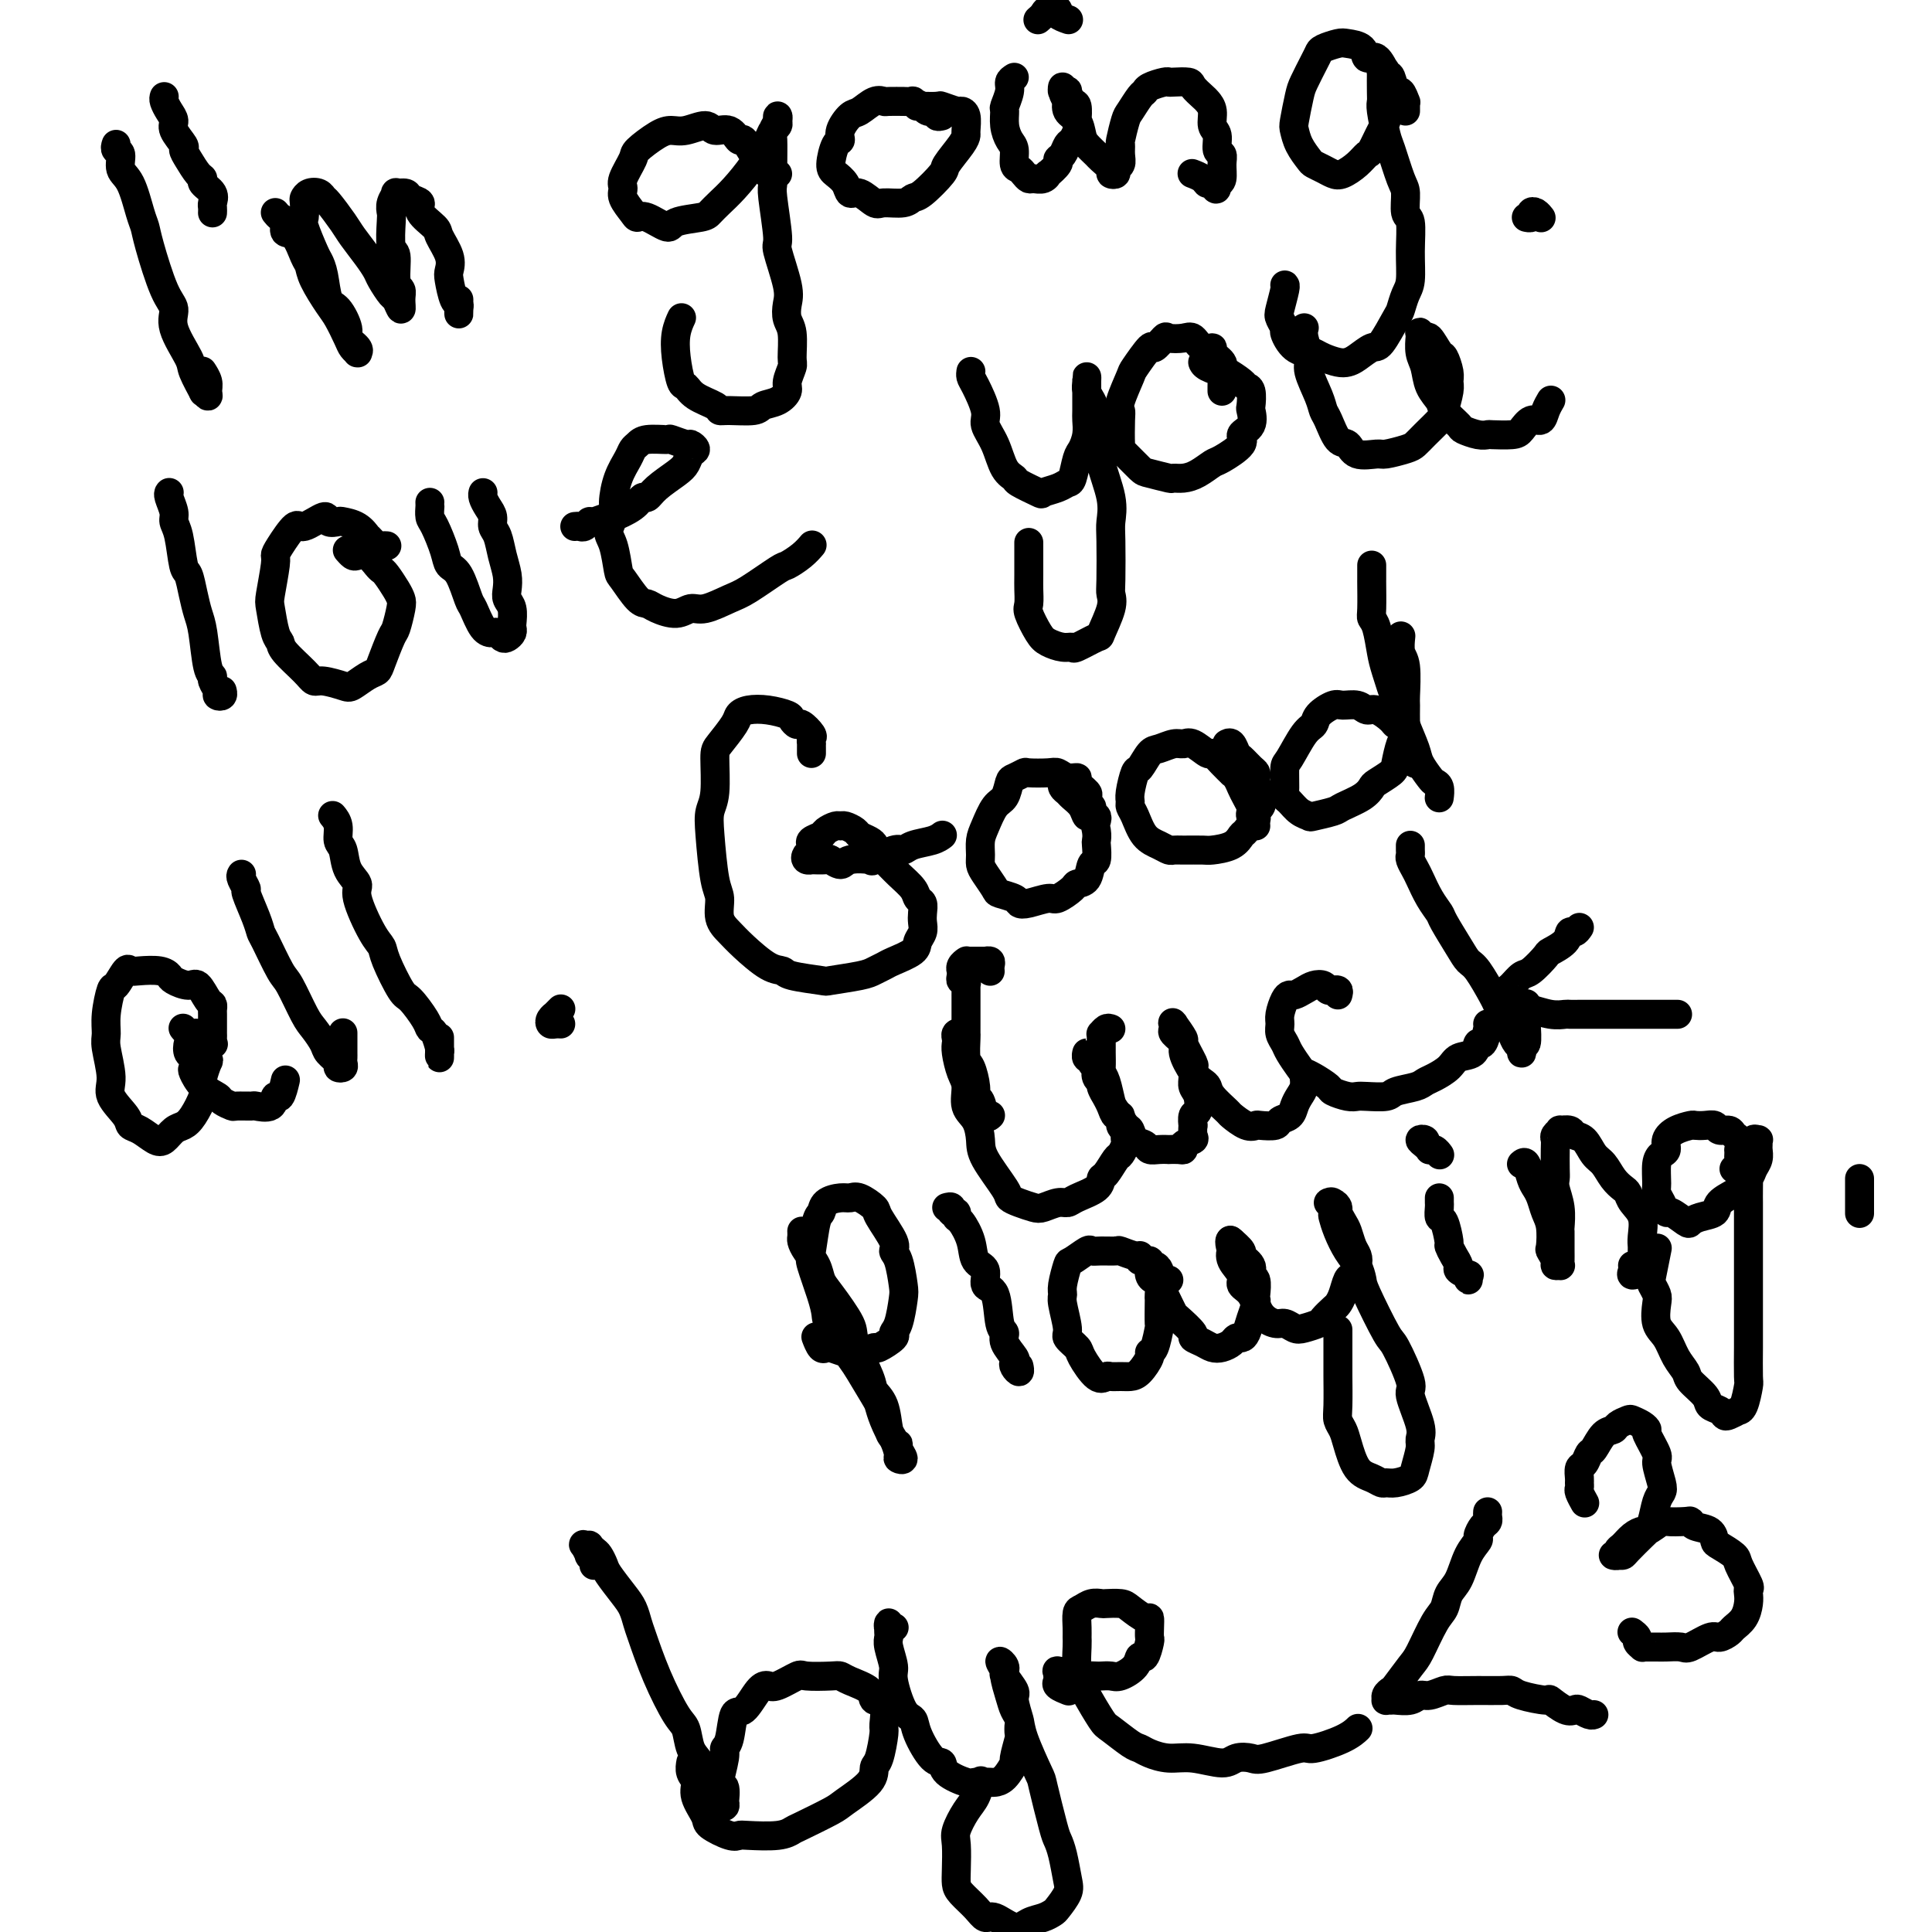 <svg viewBox='0 0 400 400' version='1.1' xmlns='http://www.w3.org/2000/svg' xmlns:xlink='http://www.w3.org/1999/xlink'><g fill='none' stroke='#000000' stroke-width='6' stroke-linecap='round' stroke-linejoin='round'><path d='M24,30c0.034,-0.104 0.067,-0.208 0,0c-0.067,0.208 -0.236,0.727 0,1c0.236,0.273 0.876,0.299 1,1c0.124,0.701 -0.267,2.075 0,3c0.267,0.925 1.191,1.399 2,3c0.809,1.601 1.503,4.329 2,6c0.497,1.671 0.796,2.286 1,3c0.204,0.714 0.314,1.529 1,4c0.686,2.471 1.947,6.599 3,9c1.053,2.401 1.898,3.075 2,4c0.102,0.925 -0.538,2.099 0,4c0.538,1.901 2.253,4.528 3,6c0.747,1.472 0.526,1.790 1,3c0.474,1.210 1.645,3.314 2,4c0.355,0.686 -0.105,-0.044 0,0c0.105,0.044 0.774,0.863 1,1c0.226,0.137 0.009,-0.406 0,-1c-0.009,-0.594 0.190,-1.237 0,-2c-0.190,-0.763 -0.769,-1.647 -1,-2c-0.231,-0.353 -0.116,-0.177 0,0'/><path d='M34,20c-0.078,0.247 -0.157,0.493 0,1c0.157,0.507 0.549,1.273 1,2c0.451,0.727 0.960,1.415 1,2c0.040,0.585 -0.389,1.067 0,2c0.389,0.933 1.597,2.316 2,3c0.403,0.684 0.001,0.669 0,1c-0.001,0.331 0.400,1.009 1,2c0.600,0.991 1.401,2.297 2,3c0.599,0.703 0.998,0.804 1,1c0.002,0.196 -0.392,0.487 0,1c0.392,0.513 1.569,1.248 2,2c0.431,0.752 0.115,1.522 0,2c-0.115,0.478 -0.031,0.664 0,1c0.031,0.336 0.008,0.821 0,1c-0.008,0.179 -0.002,0.051 0,0c0.002,-0.051 0.001,-0.026 0,0'/><path d='M57,44c0.297,0.370 0.594,0.740 1,1c0.406,0.260 0.921,0.411 1,1c0.079,0.589 -0.279,1.615 0,2c0.279,0.385 1.195,0.130 2,1c0.805,0.870 1.500,2.864 2,4c0.500,1.136 0.806,1.414 1,2c0.194,0.586 0.275,1.480 1,3c0.725,1.520 2.093,3.665 3,5c0.907,1.335 1.353,1.860 2,3c0.647,1.140 1.494,2.894 2,4c0.506,1.106 0.671,1.565 1,2c0.329,0.435 0.822,0.847 1,1c0.178,0.153 0.040,0.049 0,0c-0.040,-0.049 0.019,-0.041 0,0c-0.019,0.041 -0.116,0.116 0,0c0.116,-0.116 0.445,-0.423 0,-1c-0.445,-0.577 -1.663,-1.425 -2,-2c-0.337,-0.575 0.208,-0.879 0,-2c-0.208,-1.121 -1.168,-3.060 -2,-4c-0.832,-0.940 -1.537,-0.882 -2,-2c-0.463,-1.118 -0.684,-3.411 -1,-5c-0.316,-1.589 -0.725,-2.475 -1,-3c-0.275,-0.525 -0.414,-0.690 -1,-2c-0.586,-1.310 -1.619,-3.766 -2,-5c-0.381,-1.234 -0.110,-1.246 0,-2c0.110,-0.754 0.057,-2.251 0,-3c-0.057,-0.749 -0.119,-0.750 0,-1c0.119,-0.250 0.420,-0.748 1,-1c0.580,-0.252 1.439,-0.260 2,0c0.561,0.260 0.825,0.786 1,1c0.175,0.214 0.260,0.116 1,1c0.740,0.884 2.134,2.749 3,4c0.866,1.251 1.206,1.887 2,3c0.794,1.113 2.044,2.702 3,4c0.956,1.298 1.619,2.304 2,3c0.381,0.696 0.480,1.081 1,2c0.520,0.919 1.461,2.373 2,3c0.539,0.627 0.676,0.428 1,1c0.324,0.572 0.834,1.915 1,2c0.166,0.085 -0.012,-1.087 0,-2c0.012,-0.913 0.213,-1.568 0,-2c-0.213,-0.432 -0.841,-0.640 -1,-2c-0.159,-1.360 0.153,-3.873 0,-5c-0.153,-1.127 -0.769,-0.870 -1,-2c-0.231,-1.130 -0.078,-3.647 0,-5c0.078,-1.353 0.081,-1.540 0,-2c-0.081,-0.460 -0.244,-1.192 0,-2c0.244,-0.808 0.897,-1.692 1,-2c0.103,-0.308 -0.343,-0.039 0,0c0.343,0.039 1.476,-0.151 2,0c0.524,0.151 0.440,0.643 1,1c0.560,0.357 1.765,0.577 2,1c0.235,0.423 -0.501,1.048 0,2c0.501,0.952 2.239,2.231 3,3c0.761,0.769 0.547,1.029 1,2c0.453,0.971 1.575,2.652 2,4c0.425,1.348 0.152,2.364 0,3c-0.152,0.636 -0.184,0.893 0,2c0.184,1.107 0.585,3.063 1,4c0.415,0.937 0.843,0.854 1,1c0.157,0.146 0.042,0.520 0,1c-0.042,0.480 -0.011,1.067 0,1c0.011,-0.067 0.003,-0.789 0,-1c-0.003,-0.211 -0.001,0.088 0,0c0.001,-0.088 0.000,-0.562 0,-1c-0.000,-0.438 -0.000,-0.839 0,-1c0.000,-0.161 0.000,-0.080 0,0'/><path d='M161,36c-0.303,0.004 -0.606,0.008 -1,0c-0.394,-0.008 -0.878,-0.027 -1,0c-0.122,0.027 0.118,0.100 0,0c-0.118,-0.100 -0.594,-0.375 -1,-1c-0.406,-0.625 -0.740,-1.601 -1,-2c-0.260,-0.399 -0.444,-0.221 -1,-1c-0.556,-0.779 -1.484,-2.515 -2,-3c-0.516,-0.485 -0.620,0.280 -1,0c-0.380,-0.280 -1.036,-1.606 -2,-2c-0.964,-0.394 -2.238,0.144 -3,0c-0.762,-0.144 -1.014,-0.971 -2,-1c-0.986,-0.029 -2.707,0.738 -4,1c-1.293,0.262 -2.158,0.017 -3,0c-0.842,-0.017 -1.661,0.194 -3,1c-1.339,0.806 -3.198,2.207 -4,3c-0.802,0.793 -0.548,0.979 -1,2c-0.452,1.021 -1.611,2.877 -2,4c-0.389,1.123 -0.010,1.514 0,2c0.010,0.486 -0.351,1.067 0,2c0.351,0.933 1.414,2.219 2,3c0.586,0.781 0.696,1.057 1,1c0.304,-0.057 0.802,-0.448 2,0c1.198,0.448 3.097,1.736 4,2c0.903,0.264 0.810,-0.497 2,-1c1.190,-0.503 3.662,-0.748 5,-1c1.338,-0.252 1.542,-0.512 2,-1c0.458,-0.488 1.169,-1.206 2,-2c0.831,-0.794 1.782,-1.666 3,-3c1.218,-1.334 2.705,-3.131 4,-5c1.295,-1.869 2.399,-3.812 3,-5c0.601,-1.188 0.698,-1.623 1,-2c0.302,-0.377 0.809,-0.697 1,-1c0.191,-0.303 0.065,-0.589 0,-1c-0.065,-0.411 -0.070,-0.946 0,-1c0.070,-0.054 0.215,0.374 0,1c-0.215,0.626 -0.791,1.450 -1,2c-0.209,0.550 -0.052,0.828 0,2c0.052,1.172 -0.002,3.240 0,5c0.002,1.760 0.061,3.213 0,4c-0.061,0.787 -0.240,0.910 0,3c0.240,2.090 0.901,6.149 1,8c0.099,1.851 -0.362,1.494 0,3c0.362,1.506 1.547,4.876 2,7c0.453,2.124 0.175,3.001 0,4c-0.175,0.999 -0.247,2.120 0,3c0.247,0.880 0.814,1.520 1,3c0.186,1.480 -0.007,3.801 0,5c0.007,1.199 0.216,1.277 0,2c-0.216,0.723 -0.856,2.093 -1,3c-0.144,0.907 0.207,1.353 0,2c-0.207,0.647 -0.973,1.494 -2,2c-1.027,0.506 -2.314,0.669 -3,1c-0.686,0.331 -0.772,0.829 -2,1c-1.228,0.171 -3.600,0.014 -5,0c-1.400,-0.014 -1.828,0.116 -2,0c-0.172,-0.116 -0.088,-0.476 -1,-1c-0.912,-0.524 -2.820,-1.210 -4,-2c-1.180,-0.790 -1.633,-1.683 -2,-2c-0.367,-0.317 -0.648,-0.057 -1,-1c-0.352,-0.943 -0.775,-3.088 -1,-5c-0.225,-1.912 -0.253,-3.592 0,-5c0.253,-1.408 0.787,-2.545 1,-3c0.213,-0.455 0.107,-0.227 0,0'/><path d='M195,24c-0.454,0.114 -0.909,0.228 -1,0c-0.091,-0.228 0.181,-0.797 0,-1c-0.181,-0.203 -0.817,-0.039 -1,0c-0.183,0.039 0.086,-0.046 0,0c-0.086,0.046 -0.529,0.223 -1,0c-0.471,-0.223 -0.972,-0.844 -1,-1c-0.028,-0.156 0.416,0.154 0,0c-0.416,-0.154 -1.691,-0.774 -2,-1c-0.309,-0.226 0.349,-0.060 0,0c-0.349,0.060 -1.706,0.014 -2,0c-0.294,-0.014 0.475,0.003 0,0c-0.475,-0.003 -2.196,-0.028 -3,0c-0.804,0.028 -0.692,0.108 -1,0c-0.308,-0.108 -1.034,-0.403 -2,0c-0.966,0.403 -2.170,1.506 -3,2c-0.830,0.494 -1.284,0.381 -2,1c-0.716,0.619 -1.692,1.972 -2,3c-0.308,1.028 0.054,1.731 0,2c-0.054,0.269 -0.523,0.105 -1,1c-0.477,0.895 -0.960,2.851 -1,4c-0.040,1.149 0.364,1.492 1,2c0.636,0.508 1.505,1.179 2,2c0.495,0.821 0.615,1.790 1,2c0.385,0.210 1.034,-0.340 2,0c0.966,0.340 2.248,1.569 3,2c0.752,0.431 0.973,0.063 2,0c1.027,-0.063 2.861,0.179 4,0c1.139,-0.179 1.583,-0.779 2,-1c0.417,-0.221 0.805,-0.063 2,-1c1.195,-0.937 3.196,-2.970 4,-4c0.804,-1.030 0.413,-1.057 1,-2c0.587,-0.943 2.154,-2.803 3,-4c0.846,-1.197 0.972,-1.731 1,-2c0.028,-0.269 -0.042,-0.272 0,-1c0.042,-0.728 0.196,-2.181 0,-3c-0.196,-0.819 -0.744,-1.004 -1,-1c-0.256,0.004 -0.222,0.197 -1,0c-0.778,-0.197 -2.370,-0.785 -3,-1c-0.630,-0.215 -0.299,-0.058 -1,0c-0.701,0.058 -2.435,0.015 -3,0c-0.565,-0.015 0.040,-0.004 0,0c-0.040,0.004 -0.726,0.001 -1,0c-0.274,-0.001 -0.137,-0.001 0,0'/><path d='M210,16c-0.453,0.284 -0.907,0.568 -1,1c-0.093,0.432 0.174,1.012 0,2c-0.174,0.988 -0.789,2.385 -1,3c-0.211,0.615 -0.019,0.448 0,1c0.019,0.552 -0.136,1.821 0,3c0.136,1.179 0.561,2.266 1,3c0.439,0.734 0.891,1.115 1,2c0.109,0.885 -0.127,2.275 0,3c0.127,0.725 0.615,0.784 1,1c0.385,0.216 0.668,0.590 1,1c0.332,0.410 0.714,0.858 1,1c0.286,0.142 0.477,-0.021 1,0c0.523,0.021 1.379,0.227 2,0c0.621,-0.227 1.006,-0.886 1,-1c-0.006,-0.114 -0.405,0.316 0,0c0.405,-0.316 1.614,-1.379 2,-2c0.386,-0.621 -0.050,-0.800 0,-1c0.050,-0.200 0.588,-0.421 1,-1c0.412,-0.579 0.699,-1.515 1,-2c0.301,-0.485 0.617,-0.519 1,-1c0.383,-0.481 0.832,-1.409 1,-2c0.168,-0.591 0.055,-0.845 0,-1c-0.055,-0.155 -0.052,-0.210 0,-1c0.052,-0.790 0.154,-2.316 0,-3c-0.154,-0.684 -0.563,-0.527 -1,-1c-0.437,-0.473 -0.903,-1.575 -1,-2c-0.097,-0.425 0.174,-0.173 0,0c-0.174,0.173 -0.792,0.265 -1,0c-0.208,-0.265 -0.005,-0.888 0,-1c0.005,-0.112 -0.188,0.286 0,1c0.188,0.714 0.758,1.742 1,2c0.242,0.258 0.158,-0.255 0,0c-0.158,0.255 -0.389,1.277 0,2c0.389,0.723 1.398,1.148 2,2c0.602,0.852 0.796,2.130 1,3c0.204,0.870 0.418,1.333 1,2c0.582,0.667 1.533,1.539 2,2c0.467,0.461 0.450,0.513 1,1c0.550,0.487 1.668,1.410 2,2c0.332,0.590 -0.121,0.846 0,1c0.121,0.154 0.817,0.205 1,0c0.183,-0.205 -0.148,-0.668 0,-1c0.148,-0.332 0.775,-0.534 1,-1c0.225,-0.466 0.048,-1.198 0,-2c-0.048,-0.802 0.032,-1.675 0,-2c-0.032,-0.325 -0.177,-0.100 0,-1c0.177,-0.900 0.675,-2.923 1,-4c0.325,-1.077 0.476,-1.206 1,-2c0.524,-0.794 1.422,-2.251 2,-3c0.578,-0.749 0.835,-0.789 1,-1c0.165,-0.211 0.237,-0.593 1,-1c0.763,-0.407 2.217,-0.839 3,-1c0.783,-0.161 0.896,-0.050 1,0c0.104,0.050 0.198,0.040 1,0c0.802,-0.040 2.310,-0.111 3,0c0.690,0.111 0.562,0.404 1,1c0.438,0.596 1.442,1.495 2,2c0.558,0.505 0.670,0.615 1,1c0.330,0.385 0.877,1.044 1,2c0.123,0.956 -0.177,2.208 0,3c0.177,0.792 0.833,1.123 1,2c0.167,0.877 -0.154,2.301 0,3c0.154,0.699 0.784,0.672 1,1c0.216,0.328 0.020,1.011 0,2c-0.020,0.989 0.137,2.282 0,3c-0.137,0.718 -0.569,0.859 -1,1'/><path d='M252,38c-0.019,2.309 -0.566,0.580 -1,0c-0.434,-0.580 -0.756,-0.011 -1,0c-0.244,0.011 -0.412,-0.535 -1,-1c-0.588,-0.465 -1.597,-0.847 -2,-1c-0.403,-0.153 -0.202,-0.076 0,0'/><path d='M215,4c-0.100,0.085 -0.201,0.169 0,0c0.201,-0.169 0.702,-0.592 1,-1c0.298,-0.408 0.392,-0.803 1,-1c0.608,-0.197 1.730,-0.197 2,0c0.270,0.197 -0.312,0.592 0,1c0.312,0.408 1.518,0.831 2,1c0.482,0.169 0.241,0.085 0,0'/><path d='M291,23c0.006,-0.291 0.013,-0.583 0,-1c-0.013,-0.417 -0.045,-0.960 0,-1c0.045,-0.040 0.167,0.423 0,0c-0.167,-0.423 -0.625,-1.733 -1,-2c-0.375,-0.267 -0.668,0.508 -1,0c-0.332,-0.508 -0.703,-2.300 -1,-3c-0.297,-0.700 -0.520,-0.306 -1,-1c-0.480,-0.694 -1.215,-2.474 -2,-3c-0.785,-0.526 -1.618,0.202 -2,0c-0.382,-0.202 -0.312,-1.333 -1,-2c-0.688,-0.667 -2.134,-0.868 -3,-1c-0.866,-0.132 -1.153,-0.194 -2,0c-0.847,0.194 -2.254,0.643 -3,1c-0.746,0.357 -0.830,0.621 -1,1c-0.170,0.379 -0.424,0.874 -1,2c-0.576,1.126 -1.473,2.885 -2,4c-0.527,1.115 -0.684,1.588 -1,3c-0.316,1.412 -0.790,3.765 -1,5c-0.210,1.235 -0.155,1.353 0,2c0.155,0.647 0.412,1.823 1,3c0.588,1.177 1.507,2.355 2,3c0.493,0.645 0.558,0.756 1,1c0.442,0.244 1.260,0.622 2,1c0.740,0.378 1.402,0.756 2,1c0.598,0.244 1.134,0.352 2,0c0.866,-0.352 2.063,-1.166 3,-2c0.937,-0.834 1.614,-1.688 2,-2c0.386,-0.312 0.481,-0.082 1,-1c0.519,-0.918 1.461,-2.985 2,-4c0.539,-1.015 0.676,-0.978 1,-2c0.324,-1.022 0.834,-3.103 1,-4c0.166,-0.897 -0.012,-0.609 0,-1c0.012,-0.391 0.213,-1.459 0,-2c-0.213,-0.541 -0.842,-0.555 -1,-1c-0.158,-0.445 0.154,-1.321 0,-2c-0.154,-0.679 -0.773,-1.160 -1,-1c-0.227,0.160 -0.062,0.960 0,1c0.062,0.040 0.020,-0.680 0,0c-0.020,0.680 -0.017,2.758 0,4c0.017,1.242 0.050,1.646 0,2c-0.050,0.354 -0.181,0.659 0,2c0.181,1.341 0.674,3.719 1,5c0.326,1.281 0.483,1.467 1,3c0.517,1.533 1.392,4.414 2,6c0.608,1.586 0.948,1.878 1,3c0.052,1.122 -0.185,3.076 0,4c0.185,0.924 0.792,0.818 1,2c0.208,1.182 0.016,3.650 0,6c-0.016,2.350 0.143,4.581 0,6c-0.143,1.419 -0.590,2.025 -1,3c-0.410,0.975 -0.785,2.321 -1,3c-0.215,0.679 -0.270,0.693 -1,2c-0.730,1.307 -2.134,3.906 -3,5c-0.866,1.094 -1.194,0.683 -2,1c-0.806,0.317 -2.090,1.363 -3,2c-0.910,0.637 -1.446,0.864 -2,1c-0.554,0.136 -1.124,0.179 -2,0c-0.876,-0.179 -2.057,-0.581 -3,-1c-0.943,-0.419 -1.649,-0.857 -2,-1c-0.351,-0.143 -0.346,0.008 -1,0c-0.654,-0.008 -1.966,-0.174 -3,-1c-1.034,-0.826 -1.790,-2.312 -2,-3c-0.210,-0.688 0.126,-0.577 0,-1c-0.126,-0.423 -0.713,-1.381 -1,-2c-0.287,-0.619 -0.273,-0.898 0,-2c0.273,-1.102 0.804,-3.028 1,-4c0.196,-0.972 0.056,-0.992 0,-1c-0.056,-0.008 -0.028,-0.004 0,0'/><path d='M319,45c-0.022,-0.028 -0.043,-0.056 0,0c0.043,0.056 0.151,0.197 0,0c-0.151,-0.197 -0.563,-0.732 -1,-1c-0.437,-0.268 -0.901,-0.268 -1,0c-0.099,0.268 0.166,0.803 0,1c-0.166,0.197 -0.762,0.056 -1,0c-0.238,-0.056 -0.119,-0.028 0,0'/><path d='M35,102c0.032,-0.035 0.064,-0.071 0,0c-0.064,0.071 -0.224,0.247 0,1c0.224,0.753 0.834,2.083 1,3c0.166,0.917 -0.110,1.420 0,2c0.110,0.580 0.607,1.236 1,3c0.393,1.764 0.683,4.635 1,6c0.317,1.365 0.662,1.224 1,2c0.338,0.776 0.669,2.470 1,4c0.331,1.530 0.662,2.895 1,4c0.338,1.105 0.683,1.949 1,4c0.317,2.051 0.606,5.310 1,7c0.394,1.690 0.894,1.813 1,2c0.106,0.187 -0.182,0.439 0,1c0.182,0.561 0.833,1.432 1,2c0.167,0.568 -0.151,0.833 0,1c0.151,0.167 0.771,0.237 1,0c0.229,-0.237 0.065,-0.782 0,-1c-0.065,-0.218 -0.033,-0.109 0,0'/><path d='M80,113c0.089,0.006 0.177,0.011 0,0c-0.177,-0.011 -0.621,-0.040 -1,0c-0.379,0.040 -0.695,0.148 -1,0c-0.305,-0.148 -0.600,-0.551 -1,-1c-0.400,-0.449 -0.904,-0.944 -1,-1c-0.096,-0.056 0.215,0.326 0,0c-0.215,-0.326 -0.958,-1.361 -2,-2c-1.042,-0.639 -2.384,-0.881 -3,-1c-0.616,-0.119 -0.506,-0.116 -1,0c-0.494,0.116 -1.593,0.346 -2,0c-0.407,-0.346 -0.123,-1.266 -1,-1c-0.877,0.266 -2.913,1.719 -4,2c-1.087,0.281 -1.223,-0.612 -2,0c-0.777,0.612 -2.195,2.727 -3,4c-0.805,1.273 -0.998,1.703 -1,2c-0.002,0.297 0.185,0.460 0,2c-0.185,1.540 -0.743,4.455 -1,6c-0.257,1.545 -0.213,1.719 0,3c0.213,1.281 0.596,3.668 1,5c0.404,1.332 0.830,1.610 1,2c0.170,0.390 0.084,0.892 1,2c0.916,1.108 2.835,2.820 4,4c1.165,1.180 1.575,1.826 2,2c0.425,0.174 0.863,-0.124 2,0c1.137,0.124 2.972,0.672 4,1c1.028,0.328 1.249,0.438 2,0c0.751,-0.438 2.032,-1.424 3,-2c0.968,-0.576 1.622,-0.742 2,-1c0.378,-0.258 0.480,-0.607 1,-2c0.520,-1.393 1.458,-3.828 2,-5c0.542,-1.172 0.689,-1.081 1,-2c0.311,-0.919 0.788,-2.848 1,-4c0.212,-1.152 0.160,-1.526 0,-2c-0.160,-0.474 -0.427,-1.049 -1,-2c-0.573,-0.951 -1.453,-2.280 -2,-3c-0.547,-0.720 -0.762,-0.833 -1,-1c-0.238,-0.167 -0.498,-0.388 -1,-1c-0.502,-0.612 -1.245,-1.614 -2,-2c-0.755,-0.386 -1.522,-0.155 -2,0c-0.478,0.155 -0.667,0.234 -1,0c-0.333,-0.234 -0.809,-0.781 -1,-1c-0.191,-0.219 -0.095,-0.109 0,0'/><path d='M89,104c-0.004,0.476 -0.008,0.953 0,1c0.008,0.047 0.029,-0.334 0,0c-0.029,0.334 -0.107,1.385 0,2c0.107,0.615 0.400,0.796 1,2c0.600,1.204 1.508,3.433 2,5c0.492,1.567 0.568,2.472 1,3c0.432,0.528 1.219,0.678 2,2c0.781,1.322 1.557,3.817 2,5c0.443,1.183 0.552,1.052 1,2c0.448,0.948 1.233,2.973 2,4c0.767,1.027 1.516,1.057 2,1c0.484,-0.057 0.704,-0.201 1,0c0.296,0.201 0.667,0.746 1,1c0.333,0.254 0.626,0.216 1,0c0.374,-0.216 0.829,-0.610 1,-1c0.171,-0.390 0.060,-0.775 0,-1c-0.060,-0.225 -0.068,-0.289 0,-1c0.068,-0.711 0.211,-2.069 0,-3c-0.211,-0.931 -0.777,-1.436 -1,-2c-0.223,-0.564 -0.102,-1.187 0,-2c0.102,-0.813 0.186,-1.818 0,-3c-0.186,-1.182 -0.641,-2.543 -1,-4c-0.359,-1.457 -0.622,-3.010 -1,-4c-0.378,-0.990 -0.872,-1.418 -1,-2c-0.128,-0.582 0.109,-1.319 0,-2c-0.109,-0.681 -0.565,-1.306 -1,-2c-0.435,-0.694 -0.848,-1.456 -1,-2c-0.152,-0.544 -0.043,-0.870 0,-1c0.043,-0.130 0.022,-0.065 0,0'/><path d='M119,109c0.338,-0.033 0.676,-0.065 1,0c0.324,0.065 0.633,0.229 1,0c0.367,-0.229 0.791,-0.851 1,-1c0.209,-0.149 0.203,0.177 1,0c0.797,-0.177 2.398,-0.855 3,-1c0.602,-0.145 0.204,0.243 1,0c0.796,-0.243 2.787,-1.119 4,-2c1.213,-0.881 1.649,-1.769 2,-2c0.351,-0.231 0.618,0.194 1,0c0.382,-0.194 0.877,-1.007 2,-2c1.123,-0.993 2.872,-2.165 4,-3c1.128,-0.835 1.636,-1.333 2,-2c0.364,-0.667 0.584,-1.503 1,-2c0.416,-0.497 1.029,-0.655 1,-1c-0.029,-0.345 -0.701,-0.878 -1,-1c-0.299,-0.122 -0.227,0.167 -1,0c-0.773,-0.167 -2.392,-0.788 -3,-1c-0.608,-0.212 -0.203,-0.014 -1,0c-0.797,0.014 -2.794,-0.157 -4,0c-1.206,0.157 -1.620,0.643 -2,1c-0.380,0.357 -0.728,0.584 -1,1c-0.272,0.416 -0.470,1.021 -1,2c-0.530,0.979 -1.393,2.332 -2,4c-0.607,1.668 -0.958,3.652 -1,5c-0.042,1.348 0.225,2.060 0,3c-0.225,0.940 -0.940,2.108 -1,3c-0.060,0.892 0.537,1.506 1,3c0.463,1.494 0.794,3.867 1,5c0.206,1.133 0.288,1.027 1,2c0.712,0.973 2.053,3.027 3,4c0.947,0.973 1.501,0.865 2,1c0.499,0.135 0.945,0.513 2,1c1.055,0.487 2.719,1.083 4,1c1.281,-0.083 2.179,-0.846 3,-1c0.821,-0.154 1.566,0.300 3,0c1.434,-0.300 3.556,-1.354 5,-2c1.444,-0.646 2.208,-0.884 4,-2c1.792,-1.116 4.610,-3.108 6,-4c1.390,-0.892 1.352,-0.682 2,-1c0.648,-0.318 1.982,-1.162 3,-2c1.018,-0.838 1.719,-1.668 2,-2c0.281,-0.332 0.140,-0.166 0,0'/><path d='M201,77c0.013,-0.088 0.026,-0.177 0,0c-0.026,0.177 -0.092,0.618 0,1c0.092,0.382 0.342,0.704 1,2c0.658,1.296 1.725,3.566 2,5c0.275,1.434 -0.242,2.032 0,3c0.242,0.968 1.242,2.305 2,4c0.758,1.695 1.272,3.747 2,5c0.728,1.253 1.669,1.706 2,2c0.331,0.294 0.053,0.429 1,1c0.947,0.571 3.118,1.579 4,2c0.882,0.421 0.474,0.257 1,0c0.526,-0.257 1.986,-0.606 3,-1c1.014,-0.394 1.582,-0.832 2,-1c0.418,-0.168 0.686,-0.066 1,-1c0.314,-0.934 0.672,-2.905 1,-4c0.328,-1.095 0.624,-1.313 1,-2c0.376,-0.687 0.833,-1.844 1,-3c0.167,-1.156 0.045,-2.312 0,-3c-0.045,-0.688 -0.012,-0.907 0,-2c0.012,-1.093 0.003,-3.061 0,-4c-0.003,-0.939 -0.002,-0.848 0,-1c0.002,-0.152 0.004,-0.546 0,-1c-0.004,-0.454 -0.012,-0.967 0,-1c0.012,-0.033 0.046,0.414 0,1c-0.046,0.586 -0.172,1.311 0,2c0.172,0.689 0.642,1.341 1,2c0.358,0.659 0.604,1.324 1,3c0.396,1.676 0.943,4.362 1,6c0.057,1.638 -0.377,2.228 0,4c0.377,1.772 1.565,4.726 2,7c0.435,2.274 0.119,3.870 0,5c-0.119,1.130 -0.039,1.796 0,4c0.039,2.204 0.039,5.948 0,8c-0.039,2.052 -0.116,2.414 0,3c0.116,0.586 0.425,1.397 0,3c-0.425,1.603 -1.583,4.000 -2,5c-0.417,1.000 -0.093,0.605 -1,1c-0.907,0.395 -3.043,1.580 -4,2c-0.957,0.420 -0.733,0.074 -1,0c-0.267,-0.074 -1.024,0.123 -2,0c-0.976,-0.123 -2.170,-0.565 -3,-1c-0.830,-0.435 -1.294,-0.864 -2,-2c-0.706,-1.136 -1.653,-2.978 -2,-4c-0.347,-1.022 -0.093,-1.224 0,-2c0.093,-0.776 0.025,-2.125 0,-3c-0.025,-0.875 -0.007,-1.274 0,-3c0.007,-1.726 0.002,-4.779 0,-6c-0.002,-1.221 -0.001,-0.611 0,0'/><path d='M253,81c0.001,-0.297 0.002,-0.593 0,-1c-0.002,-0.407 -0.009,-0.924 0,-1c0.009,-0.076 0.032,0.291 0,0c-0.032,-0.291 -0.120,-1.239 0,-2c0.120,-0.761 0.446,-1.336 0,-2c-0.446,-0.664 -1.665,-1.418 -2,-2c-0.335,-0.582 0.215,-0.993 0,-1c-0.215,-0.007 -1.194,0.388 -2,0c-0.806,-0.388 -1.439,-1.559 -2,-2c-0.561,-0.441 -1.051,-0.150 -2,0c-0.949,0.150 -2.356,0.160 -3,0c-0.644,-0.160 -0.524,-0.488 -1,0c-0.476,0.488 -1.547,1.794 -2,2c-0.453,0.206 -0.290,-0.688 -1,0c-0.710,0.688 -2.295,2.958 -3,4c-0.705,1.042 -0.529,0.857 -1,2c-0.471,1.143 -1.589,3.614 -2,5c-0.411,1.386 -0.114,1.688 0,2c0.114,0.312 0.044,0.632 0,2c-0.044,1.368 -0.064,3.782 0,5c0.064,1.218 0.212,1.240 1,2c0.788,0.760 2.216,2.257 3,3c0.784,0.743 0.922,0.733 2,1c1.078,0.267 3.094,0.810 4,1c0.906,0.190 0.701,0.025 1,0c0.299,-0.025 1.101,0.089 2,0c0.899,-0.089 1.895,-0.380 3,-1c1.105,-0.620 2.318,-1.568 3,-2c0.682,-0.432 0.834,-0.347 2,-1c1.166,-0.653 3.345,-2.043 4,-3c0.655,-0.957 -0.216,-1.482 0,-2c0.216,-0.518 1.518,-1.028 2,-2c0.482,-0.972 0.142,-2.406 0,-3c-0.142,-0.594 -0.088,-0.349 0,-1c0.088,-0.651 0.208,-2.198 0,-3c-0.208,-0.802 -0.746,-0.859 -1,-1c-0.254,-0.141 -0.226,-0.367 -1,-1c-0.774,-0.633 -2.351,-1.672 -3,-2c-0.649,-0.328 -0.370,0.056 -1,0c-0.630,-0.056 -2.169,-0.551 -3,-1c-0.831,-0.449 -0.955,-0.852 -1,-1c-0.045,-0.148 -0.013,-0.042 0,0c0.013,0.042 0.006,0.021 0,0'/><path d='M270,68c0.034,-0.120 0.068,-0.240 0,0c-0.068,0.240 -0.239,0.842 0,2c0.239,1.158 0.889,2.874 1,4c0.111,1.126 -0.318,1.661 0,3c0.318,1.339 1.384,3.481 2,5c0.616,1.519 0.782,2.415 1,3c0.218,0.585 0.489,0.861 1,2c0.511,1.139 1.261,3.143 2,4c0.739,0.857 1.465,0.566 2,1c0.535,0.434 0.878,1.592 2,2c1.122,0.408 3.023,0.066 4,0c0.977,-0.066 1.029,0.144 2,0c0.971,-0.144 2.862,-0.641 4,-1c1.138,-0.359 1.524,-0.579 2,-1c0.476,-0.421 1.041,-1.044 2,-2c0.959,-0.956 2.310,-2.247 3,-3c0.690,-0.753 0.717,-0.969 1,-2c0.283,-1.031 0.820,-2.876 1,-4c0.180,-1.124 0.003,-1.528 0,-2c-0.003,-0.472 0.168,-1.011 0,-2c-0.168,-0.989 -0.676,-2.426 -1,-3c-0.324,-0.574 -0.465,-0.284 -1,-1c-0.535,-0.716 -1.464,-2.436 -2,-3c-0.536,-0.564 -0.679,0.028 -1,0c-0.321,-0.028 -0.819,-0.678 -1,-1c-0.181,-0.322 -0.045,-0.317 0,0c0.045,0.317 -0.000,0.945 0,1c0.000,0.055 0.046,-0.462 0,0c-0.046,0.462 -0.183,1.904 0,3c0.183,1.096 0.687,1.845 1,3c0.313,1.155 0.435,2.715 1,4c0.565,1.285 1.572,2.296 2,3c0.428,0.704 0.276,1.103 1,2c0.724,0.897 2.324,2.293 3,3c0.676,0.707 0.429,0.726 1,1c0.571,0.274 1.959,0.804 3,1c1.041,0.196 1.735,0.059 2,0c0.265,-0.059 0.102,-0.039 1,0c0.898,0.039 2.856,0.096 4,0c1.144,-0.096 1.473,-0.345 2,-1c0.527,-0.655 1.252,-1.717 2,-2c0.748,-0.283 1.520,0.213 2,0c0.480,-0.213 0.668,-1.134 1,-2c0.332,-0.866 0.809,-1.676 1,-2c0.191,-0.324 0.095,-0.162 0,0'/><path d='M38,213c-0.090,-0.112 -0.180,-0.223 0,0c0.180,0.223 0.630,0.781 1,1c0.370,0.219 0.659,0.098 1,0c0.341,-0.098 0.732,-0.173 1,0c0.268,0.173 0.411,0.593 1,1c0.589,0.407 1.622,0.802 2,1c0.378,0.198 0.101,0.200 0,0c-0.101,-0.200 -0.027,-0.603 0,-1c0.027,-0.397 0.008,-0.790 0,-1c-0.008,-0.210 -0.004,-0.239 0,-1c0.004,-0.761 0.009,-2.254 0,-3c-0.009,-0.746 -0.031,-0.745 0,-1c0.031,-0.255 0.117,-0.765 0,-1c-0.117,-0.235 -0.437,-0.195 -1,-1c-0.563,-0.805 -1.370,-2.454 -2,-3c-0.630,-0.546 -1.082,0.011 -2,0c-0.918,-0.011 -2.302,-0.591 -3,-1c-0.698,-0.409 -0.711,-0.649 -1,-1c-0.289,-0.351 -0.855,-0.815 -2,-1c-1.145,-0.185 -2.870,-0.092 -4,0c-1.130,0.092 -1.666,0.184 -2,0c-0.334,-0.184 -0.467,-0.642 -1,0c-0.533,0.642 -1.464,2.385 -2,3c-0.536,0.615 -0.675,0.104 -1,1c-0.325,0.896 -0.836,3.201 -1,5c-0.164,1.799 0.019,3.094 0,4c-0.019,0.906 -0.241,1.423 0,3c0.241,1.577 0.945,4.214 1,6c0.055,1.786 -0.540,2.720 0,4c0.540,1.280 2.213,2.905 3,4c0.787,1.095 0.686,1.660 1,2c0.314,0.340 1.043,0.456 2,1c0.957,0.544 2.143,1.515 3,2c0.857,0.485 1.386,0.485 2,0c0.614,-0.485 1.314,-1.453 2,-2c0.686,-0.547 1.360,-0.673 2,-1c0.640,-0.327 1.247,-0.855 2,-2c0.753,-1.145 1.653,-2.906 2,-4c0.347,-1.094 0.142,-1.520 0,-2c-0.142,-0.480 -0.219,-1.014 0,-2c0.219,-0.986 0.735,-2.426 1,-3c0.265,-0.574 0.278,-0.284 0,-1c-0.278,-0.716 -0.849,-2.439 -1,-3c-0.151,-0.561 0.116,0.039 0,0c-0.116,-0.039 -0.616,-0.716 -1,-1c-0.384,-0.284 -0.653,-0.174 -1,0c-0.347,0.174 -0.774,0.412 -1,1c-0.226,0.588 -0.252,1.526 0,2c0.252,0.474 0.782,0.484 1,1c0.218,0.516 0.123,1.539 0,2c-0.123,0.461 -0.274,0.362 0,1c0.274,0.638 0.974,2.013 2,3c1.026,0.987 2.377,1.585 3,2c0.623,0.415 0.518,0.646 1,1c0.482,0.354 1.551,0.829 2,1c0.449,0.171 0.277,0.037 1,0c0.723,-0.037 2.340,0.021 3,0c0.660,-0.021 0.363,-0.122 1,0c0.637,0.122 2.209,0.466 3,0c0.791,-0.466 0.800,-1.744 1,-2c0.200,-0.256 0.592,0.508 1,0c0.408,-0.508 0.831,-2.288 1,-3c0.169,-0.712 0.085,-0.356 0,0'/><path d='M50,181c-0.128,0.192 -0.255,0.384 0,1c0.255,0.616 0.893,1.655 1,2c0.107,0.345 -0.315,-0.006 0,1c0.315,1.006 1.368,3.368 2,5c0.632,1.632 0.845,2.535 1,3c0.155,0.465 0.254,0.494 1,2c0.746,1.506 2.140,4.490 3,6c0.860,1.510 1.185,1.545 2,3c0.815,1.455 2.121,4.330 3,6c0.879,1.670 1.331,2.136 2,3c0.669,0.864 1.556,2.127 2,3c0.444,0.873 0.445,1.355 1,2c0.555,0.645 1.665,1.452 2,2c0.335,0.548 -0.107,0.838 0,1c0.107,0.162 0.761,0.195 1,0c0.239,-0.195 0.064,-0.620 0,-1c-0.064,-0.380 -0.017,-0.715 0,-1c0.017,-0.285 0.005,-0.520 0,-1c-0.005,-0.480 -0.001,-1.206 0,-2c0.001,-0.794 0.000,-1.655 0,-2c-0.000,-0.345 -0.000,-0.172 0,0'/><path d='M69,169c-0.120,-0.145 -0.241,-0.289 0,0c0.241,0.289 0.843,1.012 1,2c0.157,0.988 -0.132,2.242 0,3c0.132,0.758 0.686,1.022 1,2c0.314,0.978 0.389,2.671 1,4c0.611,1.329 1.758,2.295 2,3c0.242,0.705 -0.423,1.149 0,3c0.423,1.851 1.932,5.109 3,7c1.068,1.891 1.694,2.415 2,3c0.306,0.585 0.291,1.232 1,3c0.709,1.768 2.140,4.657 3,6c0.860,1.343 1.148,1.141 2,2c0.852,0.859 2.267,2.779 3,4c0.733,1.221 0.785,1.743 1,2c0.215,0.257 0.594,0.248 1,1c0.406,0.752 0.841,2.266 1,3c0.159,0.734 0.043,0.687 0,1c-0.043,0.313 -0.011,0.987 0,1c0.011,0.013 0.003,-0.636 0,-1c-0.003,-0.364 -0.001,-0.444 0,-1c0.001,-0.556 0.000,-1.587 0,-2c-0.000,-0.413 -0.000,-0.206 0,0'/><path d='M116,212c0.085,0.006 0.170,0.012 0,0c-0.170,-0.012 -0.597,-0.041 -1,0c-0.403,0.041 -0.784,0.151 -1,0c-0.216,-0.151 -0.268,-0.563 0,-1c0.268,-0.438 0.855,-0.901 1,-1c0.145,-0.099 -0.153,0.166 0,0c0.153,-0.166 0.758,-0.762 1,-1c0.242,-0.238 0.121,-0.119 0,0'/><path d='M168,156c0.001,-0.302 0.002,-0.604 0,-1c-0.002,-0.396 -0.007,-0.884 0,-1c0.007,-0.116 0.027,0.142 0,0c-0.027,-0.142 -0.102,-0.682 0,-1c0.102,-0.318 0.380,-0.414 0,-1c-0.380,-0.586 -1.420,-1.663 -2,-2c-0.580,-0.337 -0.701,0.067 -1,0c-0.299,-0.067 -0.777,-0.604 -1,-1c-0.223,-0.396 -0.190,-0.652 -1,-1c-0.810,-0.348 -2.462,-0.787 -4,-1c-1.538,-0.213 -2.962,-0.199 -4,0c-1.038,0.199 -1.689,0.584 -2,1c-0.311,0.416 -0.283,0.862 -1,2c-0.717,1.138 -2.179,2.967 -3,4c-0.821,1.033 -1.002,1.271 -1,3c0.002,1.729 0.187,4.951 0,7c-0.187,2.049 -0.745,2.926 -1,4c-0.255,1.074 -0.206,2.346 0,5c0.206,2.654 0.570,6.690 1,9c0.430,2.310 0.926,2.892 1,4c0.074,1.108 -0.274,2.741 0,4c0.274,1.259 1.171,2.144 2,3c0.829,0.856 1.589,1.683 3,3c1.411,1.317 3.473,3.124 5,4c1.527,0.876 2.520,0.820 3,1c0.480,0.180 0.446,0.595 2,1c1.554,0.405 4.696,0.799 6,1c1.304,0.201 0.770,0.209 2,0c1.230,-0.209 4.225,-0.636 6,-1c1.775,-0.364 2.331,-0.664 3,-1c0.669,-0.336 1.451,-0.709 2,-1c0.549,-0.291 0.865,-0.501 2,-1c1.135,-0.499 3.088,-1.288 4,-2c0.912,-0.712 0.781,-1.346 1,-2c0.219,-0.654 0.787,-1.326 1,-2c0.213,-0.674 0.070,-1.349 0,-2c-0.070,-0.651 -0.066,-1.280 0,-2c0.066,-0.720 0.194,-1.533 0,-2c-0.194,-0.467 -0.711,-0.587 -1,-1c-0.289,-0.413 -0.350,-1.119 -1,-2c-0.650,-0.881 -1.889,-1.938 -3,-3c-1.111,-1.062 -2.095,-2.130 -3,-3c-0.905,-0.870 -1.733,-1.542 -2,-2c-0.267,-0.458 0.027,-0.701 0,-1c-0.027,-0.299 -0.375,-0.654 -1,-1c-0.625,-0.346 -1.528,-0.682 -2,-1c-0.472,-0.318 -0.512,-0.618 -1,-1c-0.488,-0.382 -1.425,-0.845 -2,-1c-0.575,-0.155 -0.788,0.000 -1,0c-0.212,-0.000 -0.421,-0.155 -1,0c-0.579,0.155 -1.527,0.619 -2,1c-0.473,0.381 -0.470,0.679 -1,1c-0.530,0.321 -1.593,0.664 -2,1c-0.407,0.336 -0.157,0.664 0,1c0.157,0.336 0.221,0.678 0,1c-0.221,0.322 -0.728,0.622 -1,1c-0.272,0.378 -0.309,0.832 0,1c0.309,0.168 0.965,0.050 1,0c0.035,-0.050 -0.551,-0.031 0,0c0.551,0.031 2.240,0.074 3,0c0.760,-0.074 0.592,-0.267 1,0c0.408,0.267 1.391,0.992 2,1c0.609,0.008 0.845,-0.701 2,-1c1.155,-0.299 3.228,-0.188 4,0c0.772,0.188 0.244,0.454 1,0c0.756,-0.454 2.795,-1.628 4,-2c1.205,-0.372 1.577,0.058 2,0c0.423,-0.058 0.897,-0.603 2,-1c1.103,-0.397 2.835,-0.645 4,-1c1.165,-0.355 1.761,-0.816 2,-1c0.239,-0.184 0.119,-0.092 0,0'/><path d='M227,170c0.114,-0.416 0.228,-0.832 0,-1c-0.228,-0.168 -0.797,-0.086 -1,0c-0.203,0.086 -0.041,0.178 0,0c0.041,-0.178 -0.039,-0.624 0,-1c0.039,-0.376 0.199,-0.682 0,-1c-0.199,-0.318 -0.756,-0.650 -1,-1c-0.244,-0.350 -0.176,-0.720 0,-1c0.176,-0.280 0.461,-0.471 0,-1c-0.461,-0.529 -1.668,-1.396 -2,-2c-0.332,-0.604 0.212,-0.946 0,-1c-0.212,-0.054 -1.179,0.181 -2,0c-0.821,-0.181 -1.495,-0.777 -2,-1c-0.505,-0.223 -0.843,-0.073 -2,0c-1.157,0.073 -3.135,0.068 -4,0c-0.865,-0.068 -0.616,-0.200 -1,0c-0.384,0.200 -1.402,0.732 -2,1c-0.598,0.268 -0.777,0.273 -1,1c-0.223,0.727 -0.490,2.176 -1,3c-0.510,0.824 -1.261,1.022 -2,2c-0.739,0.978 -1.464,2.736 -2,4c-0.536,1.264 -0.882,2.034 -1,3c-0.118,0.966 -0.006,2.129 0,3c0.006,0.871 -0.093,1.452 0,2c0.093,0.548 0.378,1.064 1,2c0.622,0.936 1.582,2.290 2,3c0.418,0.710 0.294,0.774 1,1c0.706,0.226 2.243,0.612 3,1c0.757,0.388 0.736,0.777 1,1c0.264,0.223 0.815,0.281 2,0c1.185,-0.281 3.004,-0.899 4,-1c0.996,-0.101 1.170,0.316 2,0c0.830,-0.316 2.317,-1.364 3,-2c0.683,-0.636 0.561,-0.861 1,-1c0.439,-0.139 1.438,-0.194 2,-1c0.562,-0.806 0.687,-2.364 1,-3c0.313,-0.636 0.813,-0.350 1,-1c0.187,-0.650 0.061,-2.235 0,-3c-0.061,-0.765 -0.057,-0.708 0,-1c0.057,-0.292 0.166,-0.932 0,-2c-0.166,-1.068 -0.608,-2.562 -1,-3c-0.392,-0.438 -0.736,0.181 -1,0c-0.264,-0.181 -0.449,-1.163 -1,-2c-0.551,-0.837 -1.468,-1.531 -2,-2c-0.532,-0.469 -0.679,-0.713 -1,-1c-0.321,-0.287 -0.817,-0.616 -1,-1c-0.183,-0.384 -0.052,-0.824 0,-1c0.052,-0.176 0.026,-0.088 0,0'/><path d='M260,171c-0.030,-0.303 -0.060,-0.605 0,-1c0.060,-0.395 0.209,-0.882 0,-1c-0.209,-0.118 -0.777,0.134 -1,0c-0.223,-0.134 -0.101,-0.655 0,-1c0.101,-0.345 0.181,-0.513 0,-1c-0.181,-0.487 -0.621,-1.292 -1,-2c-0.379,-0.708 -0.696,-1.319 -1,-2c-0.304,-0.681 -0.597,-1.430 -1,-2c-0.403,-0.570 -0.918,-0.960 -1,-1c-0.082,-0.040 0.270,0.269 0,0c-0.270,-0.269 -1.161,-1.115 -2,-2c-0.839,-0.885 -1.627,-1.807 -2,-2c-0.373,-0.193 -0.330,0.344 -1,0c-0.670,-0.344 -2.052,-1.570 -3,-2c-0.948,-0.430 -1.462,-0.066 -2,0c-0.538,0.066 -1.099,-0.168 -2,0c-0.901,0.168 -2.140,0.738 -3,1c-0.860,0.262 -1.341,0.217 -2,1c-0.659,0.783 -1.498,2.395 -2,3c-0.502,0.605 -0.668,0.205 -1,1c-0.332,0.795 -0.830,2.787 -1,4c-0.170,1.213 -0.012,1.648 0,2c0.012,0.352 -0.123,0.620 0,1c0.123,0.380 0.505,0.872 1,2c0.495,1.128 1.103,2.891 2,4c0.897,1.109 2.083,1.565 3,2c0.917,0.435 1.567,0.849 2,1c0.433,0.151 0.651,0.039 1,0c0.349,-0.039 0.829,-0.004 2,0c1.171,0.004 3.033,-0.024 4,0c0.967,0.024 1.037,0.101 2,0c0.963,-0.101 2.817,-0.380 4,-1c1.183,-0.620 1.693,-1.580 2,-2c0.307,-0.420 0.409,-0.299 1,-1c0.591,-0.701 1.671,-2.223 2,-3c0.329,-0.777 -0.094,-0.810 0,-1c0.094,-0.190 0.705,-0.538 1,-1c0.295,-0.462 0.273,-1.040 0,-2c-0.273,-0.960 -0.798,-2.303 -1,-3c-0.202,-0.697 -0.082,-0.749 0,-1c0.082,-0.251 0.124,-0.702 0,-1c-0.124,-0.298 -0.415,-0.444 -1,-1c-0.585,-0.556 -1.463,-1.522 -2,-2c-0.537,-0.478 -0.731,-0.468 -1,-1c-0.269,-0.532 -0.611,-1.605 -1,-2c-0.389,-0.395 -0.825,-0.113 -1,0c-0.175,0.113 -0.087,0.056 0,0'/><path d='M293,158c0.008,0.081 0.016,0.162 0,0c-0.016,-0.162 -0.057,-0.568 0,-1c0.057,-0.432 0.212,-0.890 0,-1c-0.212,-0.110 -0.792,0.126 -1,0c-0.208,-0.126 -0.045,-0.616 0,-1c0.045,-0.384 -0.030,-0.663 0,-1c0.030,-0.337 0.165,-0.733 0,-1c-0.165,-0.267 -0.628,-0.405 -1,-1c-0.372,-0.595 -0.652,-1.647 -1,-2c-0.348,-0.353 -0.763,-0.007 -1,0c-0.237,0.007 -0.294,-0.323 -1,-1c-0.706,-0.677 -2.061,-1.700 -3,-2c-0.939,-0.300 -1.464,0.121 -2,0c-0.536,-0.121 -1.085,-0.786 -2,-1c-0.915,-0.214 -2.197,0.022 -3,0c-0.803,-0.022 -1.125,-0.304 -2,0c-0.875,0.304 -2.301,1.192 -3,2c-0.699,0.808 -0.670,1.536 -1,2c-0.330,0.464 -1.017,0.663 -2,2c-0.983,1.337 -2.261,3.810 -3,5c-0.739,1.190 -0.939,1.096 -1,2c-0.061,0.904 0.015,2.806 0,4c-0.015,1.194 -0.123,1.680 0,2c0.123,0.320 0.478,0.475 1,1c0.522,0.525 1.212,1.420 2,2c0.788,0.580 1.674,0.843 2,1c0.326,0.157 0.091,0.207 1,0c0.909,-0.207 2.963,-0.670 4,-1c1.037,-0.330 1.059,-0.526 2,-1c0.941,-0.474 2.801,-1.227 4,-2c1.199,-0.773 1.735,-1.565 2,-2c0.265,-0.435 0.257,-0.512 1,-1c0.743,-0.488 2.238,-1.388 3,-2c0.762,-0.612 0.793,-0.935 1,-2c0.207,-1.065 0.591,-2.872 1,-4c0.409,-1.128 0.843,-1.576 1,-2c0.157,-0.424 0.038,-0.822 0,-2c-0.038,-1.178 0.004,-3.136 0,-4c-0.004,-0.864 -0.053,-0.635 0,-2c0.053,-1.365 0.210,-4.325 0,-6c-0.210,-1.675 -0.787,-2.066 -1,-3c-0.213,-0.934 -0.061,-2.410 0,-3c0.061,-0.590 0.030,-0.295 0,0'/><path d='M284,117c0.000,0.485 0.000,0.970 0,1c-0.000,0.030 -0.001,-0.395 0,0c0.001,0.395 0.003,1.612 0,2c-0.003,0.388 -0.012,-0.051 0,1c0.012,1.051 0.044,3.594 0,5c-0.044,1.406 -0.163,1.676 0,2c0.163,0.324 0.607,0.702 1,2c0.393,1.298 0.734,3.518 1,5c0.266,1.482 0.456,2.228 1,4c0.544,1.772 1.440,4.571 2,6c0.560,1.429 0.784,1.490 1,2c0.216,0.510 0.425,1.471 1,3c0.575,1.529 1.517,3.627 2,5c0.483,1.373 0.508,2.022 1,3c0.492,0.978 1.452,2.287 2,3c0.548,0.713 0.683,0.832 1,1c0.317,0.168 0.817,0.385 1,1c0.183,0.615 0.049,1.627 0,2c-0.049,0.373 -0.014,0.107 0,0c0.014,-0.107 0.007,-0.053 0,0'/><path d='M199,216c0.008,0.085 0.016,0.169 0,0c-0.016,-0.169 -0.057,-0.593 0,-1c0.057,-0.407 0.211,-0.799 0,-1c-0.211,-0.201 -0.786,-0.213 -1,0c-0.214,0.213 -0.067,0.650 0,1c0.067,0.350 0.055,0.615 0,1c-0.055,0.385 -0.152,0.892 0,2c0.152,1.108 0.552,2.817 1,4c0.448,1.183 0.943,1.839 1,3c0.057,1.161 -0.324,2.825 0,4c0.324,1.175 1.353,1.859 2,3c0.647,1.141 0.910,2.739 1,4c0.090,1.261 0.006,2.184 1,4c0.994,1.816 3.066,4.526 4,6c0.934,1.474 0.729,1.711 1,2c0.271,0.289 1.018,0.628 2,1c0.982,0.372 2.200,0.777 3,1c0.800,0.223 1.181,0.264 2,0c0.819,-0.264 2.075,-0.835 3,-1c0.925,-0.165 1.518,0.074 2,0c0.482,-0.074 0.854,-0.461 2,-1c1.146,-0.539 3.066,-1.228 4,-2c0.934,-0.772 0.881,-1.625 1,-2c0.119,-0.375 0.410,-0.271 1,-1c0.590,-0.729 1.478,-2.289 2,-3c0.522,-0.711 0.677,-0.572 1,-1c0.323,-0.428 0.815,-1.423 1,-2c0.185,-0.577 0.065,-0.737 0,-1c-0.065,-0.263 -0.073,-0.629 0,-1c0.073,-0.371 0.227,-0.746 0,-1c-0.227,-0.254 -0.835,-0.388 -1,-1c-0.165,-0.612 0.115,-1.703 0,-2c-0.115,-0.297 -0.623,0.201 -1,0c-0.377,-0.201 -0.622,-1.101 -1,-2c-0.378,-0.899 -0.890,-1.798 -1,-2c-0.110,-0.202 0.181,0.292 0,0c-0.181,-0.292 -0.833,-1.370 -1,-2c-0.167,-0.630 0.152,-0.813 0,-1c-0.152,-0.187 -0.776,-0.380 -1,-1c-0.224,-0.620 -0.050,-1.667 0,-2c0.050,-0.333 -0.025,0.050 0,0c0.025,-0.050 0.149,-0.531 0,-1c-0.149,-0.469 -0.572,-0.925 -1,-1c-0.428,-0.075 -0.862,0.231 -1,0c-0.138,-0.231 0.019,-1.001 0,-1c-0.019,0.001 -0.215,0.771 0,1c0.215,0.229 0.842,-0.082 1,0c0.158,0.082 -0.154,0.558 0,1c0.154,0.442 0.772,0.850 1,1c0.228,0.150 0.065,0.043 0,0c-0.065,-0.043 -0.033,-0.021 0,0'/><path d='M230,213c-0.309,-0.117 -0.619,-0.234 -1,0c-0.381,0.234 -0.834,0.820 -1,1c-0.166,0.180 -0.044,-0.046 0,0c0.044,0.046 0.011,0.365 0,1c-0.011,0.635 -0.000,1.585 0,2c0.000,0.415 -0.011,0.293 0,1c0.011,0.707 0.043,2.243 0,3c-0.043,0.757 -0.163,0.735 0,1c0.163,0.265 0.607,0.815 1,2c0.393,1.185 0.734,3.004 1,4c0.266,0.996 0.456,1.170 1,2c0.544,0.830 1.440,2.317 2,3c0.560,0.683 0.782,0.561 1,1c0.218,0.439 0.430,1.438 1,2c0.570,0.562 1.496,0.687 2,1c0.504,0.313 0.586,0.816 1,1c0.414,0.184 1.159,0.050 2,0c0.841,-0.050 1.779,-0.016 2,0c0.221,0.016 -0.273,0.015 0,0c0.273,-0.015 1.313,-0.044 2,0c0.687,0.044 1.021,0.161 1,0c-0.021,-0.161 -0.398,-0.602 0,-1c0.398,-0.398 1.570,-0.755 2,-1c0.430,-0.245 0.119,-0.378 0,-1c-0.119,-0.622 -0.045,-1.731 0,-2c0.045,-0.269 0.061,0.304 0,0c-0.061,-0.304 -0.198,-1.484 0,-2c0.198,-0.516 0.732,-0.366 1,-1c0.268,-0.634 0.270,-2.050 0,-3c-0.270,-0.950 -0.813,-1.432 -1,-2c-0.187,-0.568 -0.020,-1.221 0,-2c0.020,-0.779 -0.107,-1.684 0,-2c0.107,-0.316 0.449,-0.042 0,-1c-0.449,-0.958 -1.690,-3.147 -2,-4c-0.310,-0.853 0.310,-0.369 0,-1c-0.310,-0.631 -1.549,-2.377 -2,-3c-0.451,-0.623 -0.113,-0.122 0,0c0.113,0.122 0.001,-0.135 0,0c-0.001,0.135 0.111,0.662 0,1c-0.111,0.338 -0.444,0.486 0,1c0.444,0.514 1.663,1.394 2,2c0.337,0.606 -0.210,0.938 0,2c0.210,1.062 1.178,2.856 2,4c0.822,1.144 1.500,1.639 2,2c0.500,0.361 0.823,0.588 1,1c0.177,0.412 0.209,1.011 1,2c0.791,0.989 2.342,2.370 3,3c0.658,0.630 0.422,0.509 1,1c0.578,0.491 1.971,1.592 3,2c1.029,0.408 1.694,0.121 2,0c0.306,-0.121 0.253,-0.077 1,0c0.747,0.077 2.294,0.186 3,0c0.706,-0.186 0.571,-0.668 1,-1c0.429,-0.332 1.421,-0.513 2,-1c0.579,-0.487 0.743,-1.280 1,-2c0.257,-0.720 0.605,-1.368 1,-2c0.395,-0.632 0.837,-1.247 1,-2c0.163,-0.753 0.047,-1.644 0,-2c-0.047,-0.356 -0.023,-0.178 0,0'/><path d='M277,206c0.120,-0.425 0.240,-0.849 0,-1c-0.240,-0.151 -0.841,-0.027 -1,0c-0.159,0.027 0.123,-0.043 0,0c-0.123,0.043 -0.653,0.197 -1,0c-0.347,-0.197 -0.513,-0.747 -1,-1c-0.487,-0.253 -1.296,-0.210 -2,0c-0.704,0.210 -1.303,0.588 -2,1c-0.697,0.412 -1.493,0.859 -2,1c-0.507,0.141 -0.725,-0.023 -1,0c-0.275,0.023 -0.606,0.233 -1,1c-0.394,0.767 -0.850,2.091 -1,3c-0.150,0.909 0.005,1.403 0,2c-0.005,0.597 -0.171,1.298 0,2c0.171,0.702 0.677,1.405 1,2c0.323,0.595 0.462,1.080 1,2c0.538,0.920 1.476,2.274 2,3c0.524,0.726 0.633,0.825 1,1c0.367,0.175 0.991,0.425 2,1c1.009,0.575 2.404,1.474 3,2c0.596,0.526 0.394,0.678 1,1c0.606,0.322 2.019,0.815 3,1c0.981,0.185 1.530,0.061 2,0c0.470,-0.061 0.860,-0.058 2,0c1.140,0.058 3.028,0.171 4,0c0.972,-0.171 1.027,-0.626 2,-1c0.973,-0.374 2.864,-0.668 4,-1c1.136,-0.332 1.516,-0.703 2,-1c0.484,-0.297 1.071,-0.519 2,-1c0.929,-0.481 2.199,-1.222 3,-2c0.801,-0.778 1.132,-1.592 2,-2c0.868,-0.408 2.271,-0.411 3,-1c0.729,-0.589 0.784,-1.766 1,-2c0.216,-0.234 0.594,0.473 1,0c0.406,-0.473 0.840,-2.127 1,-3c0.160,-0.873 0.046,-0.964 0,-1c-0.046,-0.036 -0.023,-0.018 0,0'/><path d='M292,175c-0.007,0.326 -0.014,0.652 0,1c0.014,0.348 0.048,0.718 0,1c-0.048,0.282 -0.177,0.474 0,1c0.177,0.526 0.662,1.384 1,2c0.338,0.616 0.531,0.990 1,2c0.469,1.010 1.214,2.656 2,4c0.786,1.344 1.613,2.387 2,3c0.387,0.613 0.335,0.795 1,2c0.665,1.205 2.047,3.433 3,5c0.953,1.567 1.478,2.472 2,3c0.522,0.528 1.043,0.679 2,2c0.957,1.321 2.350,3.811 3,5c0.650,1.189 0.556,1.077 1,2c0.444,0.923 1.426,2.880 2,4c0.574,1.120 0.741,1.402 1,2c0.259,0.598 0.609,1.513 1,2c0.391,0.487 0.823,0.548 1,1c0.177,0.452 0.100,1.296 0,1c-0.100,-0.296 -0.223,-1.733 0,-2c0.223,-0.267 0.792,0.636 1,0c0.208,-0.636 0.056,-2.810 0,-4c-0.056,-1.190 -0.015,-1.397 0,-2c0.015,-0.603 0.004,-1.601 0,-2c-0.004,-0.399 -0.002,-0.200 0,0'/><path d='M327,192c-0.316,0.468 -0.632,0.935 -1,1c-0.368,0.065 -0.788,-0.273 -1,0c-0.212,0.273 -0.217,1.157 -1,2c-0.783,0.843 -2.346,1.644 -3,2c-0.654,0.356 -0.400,0.266 -1,1c-0.600,0.734 -2.056,2.292 -3,3c-0.944,0.708 -1.377,0.567 -2,1c-0.623,0.433 -1.435,1.439 -2,2c-0.565,0.561 -0.881,0.676 -1,1c-0.119,0.324 -0.039,0.856 0,1c0.039,0.144 0.039,-0.101 0,0c-0.039,0.101 -0.115,0.548 0,1c0.115,0.452 0.421,0.910 1,1c0.579,0.090 1.430,-0.186 2,0c0.570,0.186 0.859,0.834 1,1c0.141,0.166 0.136,-0.152 1,0c0.864,0.152 2.598,0.773 4,1c1.402,0.227 2.470,0.061 3,0c0.530,-0.061 0.520,-0.016 1,0c0.480,0.016 1.448,0.004 2,0c0.552,-0.004 0.686,-0.001 2,0c1.314,0.001 3.807,0.000 5,0c1.193,-0.000 1.087,-0.000 2,0c0.913,0.000 2.844,0.000 4,0c1.156,-0.000 1.537,-0.000 2,0c0.463,0.000 1.009,0.000 2,0c0.991,-0.000 2.426,-0.000 3,0c0.574,0.000 0.287,0.000 0,0'/><path d='M166,255c-0.004,-0.094 -0.008,-0.188 0,0c0.008,0.188 0.029,0.659 0,1c-0.029,0.341 -0.109,0.552 0,1c0.109,0.448 0.408,1.131 1,2c0.592,0.869 1.476,1.922 2,3c0.524,1.078 0.687,2.179 1,3c0.313,0.821 0.776,1.360 2,3c1.224,1.640 3.210,4.379 4,6c0.790,1.621 0.383,2.122 1,4c0.617,1.878 2.259,5.131 3,7c0.741,1.869 0.581,2.354 1,3c0.419,0.646 1.417,1.455 2,3c0.583,1.545 0.749,3.827 1,5c0.251,1.173 0.585,1.236 1,2c0.415,0.764 0.910,2.229 1,3c0.090,0.771 -0.227,0.847 0,1c0.227,0.153 0.996,0.383 1,0c0.004,-0.383 -0.759,-1.377 -1,-2c-0.241,-0.623 0.040,-0.874 0,-1c-0.040,-0.126 -0.399,-0.128 -1,-1c-0.601,-0.872 -1.443,-2.614 -2,-4c-0.557,-1.386 -0.829,-2.416 -1,-3c-0.171,-0.584 -0.242,-0.722 -1,-2c-0.758,-1.278 -2.205,-3.697 -3,-5c-0.795,-1.303 -0.938,-1.491 -2,-3c-1.062,-1.509 -3.042,-4.340 -4,-6c-0.958,-1.660 -0.895,-2.151 -1,-3c-0.105,-0.849 -0.379,-2.058 -1,-4c-0.621,-1.942 -1.591,-4.618 -2,-6c-0.409,-1.382 -0.258,-1.470 0,-3c0.258,-1.530 0.622,-4.500 1,-6c0.378,-1.500 0.771,-1.528 1,-2c0.229,-0.472 0.293,-1.388 1,-2c0.707,-0.612 2.057,-0.921 3,-1c0.943,-0.079 1.480,0.073 2,0c0.520,-0.073 1.025,-0.370 2,0c0.975,0.370 2.422,1.409 3,2c0.578,0.591 0.288,0.736 1,2c0.712,1.264 2.426,3.648 3,5c0.574,1.352 0.008,1.672 0,2c-0.008,0.328 0.543,0.666 1,2c0.457,1.334 0.819,3.666 1,5c0.181,1.334 0.181,1.672 0,3c-0.181,1.328 -0.543,3.647 -1,5c-0.457,1.353 -1.007,1.739 -1,2c0.007,0.261 0.573,0.395 0,1c-0.573,0.605 -2.284,1.680 -3,2c-0.716,0.320 -0.437,-0.114 -1,0c-0.563,0.114 -1.968,0.776 -3,1c-1.032,0.224 -1.691,0.009 -2,0c-0.309,-0.009 -0.269,0.186 -1,0c-0.731,-0.186 -2.235,-0.754 -3,-1c-0.765,-0.246 -0.793,-0.169 -1,0c-0.207,0.169 -0.594,0.430 -1,0c-0.406,-0.430 -0.830,-1.551 -1,-2c-0.170,-0.449 -0.085,-0.224 0,0'/><path d='M196,250c0.454,-0.121 0.908,-0.242 1,0c0.092,0.242 -0.179,0.847 0,1c0.179,0.153 0.806,-0.145 1,0c0.194,0.145 -0.045,0.733 0,1c0.045,0.267 0.374,0.212 1,1c0.626,0.788 1.548,2.420 2,4c0.452,1.580 0.435,3.110 1,4c0.565,0.890 1.711,1.141 2,2c0.289,0.859 -0.278,2.326 0,3c0.278,0.674 1.403,0.555 2,2c0.597,1.445 0.668,4.453 1,6c0.332,1.547 0.925,1.632 1,2c0.075,0.368 -0.368,1.017 0,2c0.368,0.983 1.549,2.298 2,3c0.451,0.702 0.173,0.790 0,1c-0.173,0.210 -0.242,0.541 0,1c0.242,0.459 0.796,1.047 1,1c0.204,-0.047 0.058,-0.728 0,-1c-0.058,-0.272 -0.029,-0.136 0,0'/><path d='M242,265c-0.311,0.119 -0.622,0.238 -1,0c-0.378,-0.238 -0.824,-0.833 -1,-1c-0.176,-0.167 -0.084,0.095 0,0c0.084,-0.095 0.158,-0.546 0,-1c-0.158,-0.454 -0.550,-0.910 -1,-1c-0.450,-0.090 -0.959,0.187 -1,0c-0.041,-0.187 0.384,-0.839 0,-1c-0.384,-0.161 -1.579,0.167 -2,0c-0.421,-0.167 -0.070,-0.830 0,-1c0.070,-0.170 -0.143,0.151 -1,0c-0.857,-0.151 -2.360,-0.775 -3,-1c-0.640,-0.225 -0.417,-0.053 -1,0c-0.583,0.053 -1.973,-0.014 -3,0c-1.027,0.014 -1.691,0.108 -2,0c-0.309,-0.108 -0.265,-0.418 -1,0c-0.735,0.418 -2.251,1.565 -3,2c-0.749,0.435 -0.732,0.158 -1,1c-0.268,0.842 -0.820,2.802 -1,4c-0.180,1.198 0.011,1.634 0,2c-0.011,0.366 -0.226,0.662 0,2c0.226,1.338 0.893,3.719 1,5c0.107,1.281 -0.346,1.464 0,2c0.346,0.536 1.492,1.426 2,2c0.508,0.574 0.377,0.833 1,2c0.623,1.167 2.001,3.241 3,4c0.999,0.759 1.618,0.202 2,0c0.382,-0.202 0.527,-0.050 1,0c0.473,0.050 1.275,-0.001 2,0c0.725,0.001 1.374,0.053 2,0c0.626,-0.053 1.229,-0.211 2,-1c0.771,-0.789 1.709,-2.207 2,-3c0.291,-0.793 -0.066,-0.959 0,-1c0.066,-0.041 0.554,0.042 1,-1c0.446,-1.042 0.851,-3.210 1,-4c0.149,-0.790 0.041,-0.203 0,-1c-0.041,-0.797 -0.014,-2.977 0,-4c0.014,-1.023 0.014,-0.890 0,-1c-0.014,-0.110 -0.042,-0.463 0,-1c0.042,-0.537 0.155,-1.259 0,-2c-0.155,-0.741 -0.577,-1.501 -1,-2c-0.423,-0.499 -0.845,-0.738 -1,-1c-0.155,-0.262 -0.042,-0.547 0,-1c0.042,-0.453 0.015,-1.074 0,-1c-0.015,0.074 -0.016,0.843 0,1c0.016,0.157 0.049,-0.299 0,0c-0.049,0.299 -0.181,1.351 0,2c0.181,0.649 0.676,0.893 1,1c0.324,0.107 0.477,0.078 1,1c0.523,0.922 1.417,2.796 2,4c0.583,1.204 0.856,1.737 1,2c0.144,0.263 0.160,0.256 1,1c0.840,0.744 2.504,2.239 3,3c0.496,0.761 -0.176,0.790 0,1c0.176,0.210 1.199,0.602 2,1c0.801,0.398 1.380,0.801 2,1c0.620,0.199 1.279,0.196 2,0c0.721,-0.196 1.502,-0.583 2,-1c0.498,-0.417 0.711,-0.865 1,-1c0.289,-0.135 0.652,0.041 1,0c0.348,-0.041 0.681,-0.299 1,-1c0.319,-0.701 0.622,-1.845 1,-3c0.378,-1.155 0.829,-2.322 1,-3c0.171,-0.678 0.062,-0.867 0,-1c-0.062,-0.133 -0.077,-0.211 0,-1c0.077,-0.789 0.247,-2.290 0,-3c-0.247,-0.710 -0.911,-0.628 -1,-1c-0.089,-0.372 0.396,-1.196 0,-2c-0.396,-0.804 -1.673,-1.587 -2,-2c-0.327,-0.413 0.297,-0.457 0,-1c-0.297,-0.543 -1.513,-1.584 -2,-2c-0.487,-0.416 -0.243,-0.208 0,0'/><path d='M255,257c-0.783,-0.763 -0.240,1.329 0,2c0.240,0.671 0.176,-0.079 0,0c-0.176,0.079 -0.463,0.987 0,2c0.463,1.013 1.675,2.132 2,3c0.325,0.868 -0.236,1.486 0,2c0.236,0.514 1.271,0.926 2,2c0.729,1.074 1.153,2.810 2,4c0.847,1.190 2.119,1.832 3,2c0.881,0.168 1.373,-0.139 2,0c0.627,0.139 1.390,0.724 2,1c0.610,0.276 1.066,0.243 2,0c0.934,-0.243 2.344,-0.697 3,-1c0.656,-0.303 0.557,-0.456 1,-1c0.443,-0.544 1.428,-1.479 2,-2c0.572,-0.521 0.731,-0.629 1,-1c0.269,-0.371 0.647,-1.006 1,-2c0.353,-0.994 0.680,-2.348 1,-3c0.320,-0.652 0.633,-0.601 1,-1c0.367,-0.399 0.789,-1.247 1,-2c0.211,-0.753 0.210,-1.410 0,-2c-0.210,-0.590 -0.630,-1.113 -1,-2c-0.370,-0.887 -0.690,-2.136 -1,-3c-0.310,-0.864 -0.610,-1.341 -1,-2c-0.390,-0.659 -0.871,-1.499 -1,-2c-0.129,-0.501 0.095,-0.663 0,-1c-0.095,-0.337 -0.509,-0.849 -1,-1c-0.491,-0.151 -1.057,0.058 -1,0c0.057,-0.058 0.739,-0.385 1,0c0.261,0.385 0.101,1.481 0,2c-0.101,0.519 -0.142,0.461 0,1c0.142,0.539 0.469,1.675 1,3c0.531,1.325 1.266,2.839 2,4c0.734,1.161 1.465,1.968 2,3c0.535,1.032 0.873,2.287 1,3c0.127,0.713 0.042,0.883 1,3c0.958,2.117 2.958,6.181 4,8c1.042,1.819 1.126,1.394 2,3c0.874,1.606 2.536,5.243 3,7c0.464,1.757 -0.271,1.633 0,3c0.271,1.367 1.550,4.225 2,6c0.450,1.775 0.073,2.465 0,3c-0.073,0.535 0.159,0.914 0,2c-0.159,1.086 -0.711,2.880 -1,4c-0.289,1.120 -0.317,1.565 -1,2c-0.683,0.435 -2.021,0.859 -3,1c-0.979,0.141 -1.600,-0.003 -2,0c-0.400,0.003 -0.579,0.153 -1,0c-0.421,-0.153 -1.083,-0.607 -2,-1c-0.917,-0.393 -2.088,-0.724 -3,-2c-0.912,-1.276 -1.565,-3.498 -2,-5c-0.435,-1.502 -0.652,-2.285 -1,-3c-0.348,-0.715 -0.825,-1.363 -1,-2c-0.175,-0.637 -0.047,-1.265 0,-3c0.047,-1.735 0.013,-4.579 0,-6c-0.013,-1.421 -0.003,-1.421 0,-3c0.003,-1.579 0.001,-4.737 0,-6c-0.001,-1.263 -0.000,-0.632 0,0'/><path d='M298,248c-0.006,0.370 -0.012,0.741 0,1c0.012,0.259 0.041,0.408 0,1c-0.041,0.592 -0.152,1.629 0,2c0.152,0.371 0.567,0.078 1,1c0.433,0.922 0.885,3.059 1,4c0.115,0.941 -0.105,0.687 0,1c0.105,0.313 0.536,1.193 1,2c0.464,0.807 0.962,1.542 1,2c0.038,0.458 -0.382,0.641 0,1c0.382,0.359 1.566,0.895 2,1c0.434,0.105 0.116,-0.220 0,0c-0.116,0.220 -0.031,0.987 0,1c0.031,0.013 0.008,-0.727 0,-1c-0.008,-0.273 -0.002,-0.078 0,0c0.002,0.078 0.001,0.039 0,0'/><path d='M295,237c0.135,-0.400 0.270,-0.801 0,-1c-0.270,-0.199 -0.945,-0.198 -1,0c-0.055,0.198 0.511,0.593 1,1c0.489,0.407 0.902,0.827 1,1c0.098,0.173 -0.118,0.098 0,0c0.118,-0.098 0.570,-0.219 1,0c0.430,0.219 0.837,0.777 1,1c0.163,0.223 0.081,0.112 0,0'/><path d='M315,241c0.333,-0.290 0.666,-0.580 1,0c0.334,0.580 0.667,2.030 1,3c0.333,0.970 0.664,1.462 1,2c0.336,0.538 0.677,1.123 1,2c0.323,0.877 0.626,2.045 1,3c0.374,0.955 0.817,1.696 1,3c0.183,1.304 0.105,3.172 0,4c-0.105,0.828 -0.238,0.615 0,1c0.238,0.385 0.849,1.369 1,2c0.151,0.631 -0.156,0.909 0,1c0.156,0.091 0.774,-0.006 1,0c0.226,0.006 0.061,0.113 0,0c-0.061,-0.113 -0.017,-0.448 0,-1c0.017,-0.552 0.005,-1.322 0,-2c-0.005,-0.678 -0.005,-1.263 0,-2c0.005,-0.737 0.015,-1.626 0,-2c-0.015,-0.374 -0.057,-0.234 0,-1c0.057,-0.766 0.211,-2.439 0,-4c-0.211,-1.561 -0.788,-3.010 -1,-4c-0.212,-0.990 -0.058,-1.522 0,-2c0.058,-0.478 0.020,-0.902 0,-2c-0.020,-1.098 -0.021,-2.868 0,-4c0.021,-1.132 0.065,-1.625 0,-2c-0.065,-0.375 -0.240,-0.633 0,-1c0.240,-0.367 0.893,-0.843 1,-1c0.107,-0.157 -0.333,0.006 0,0c0.333,-0.006 1.440,-0.183 2,0c0.560,0.183 0.572,0.724 1,1c0.428,0.276 1.270,0.287 2,1c0.730,0.713 1.348,2.127 2,3c0.652,0.873 1.339,1.206 2,2c0.661,0.794 1.295,2.049 2,3c0.705,0.951 1.481,1.599 2,2c0.519,0.401 0.780,0.556 1,1c0.220,0.444 0.399,1.179 1,2c0.601,0.821 1.625,1.729 2,3c0.375,1.271 0.100,2.904 0,4c-0.100,1.096 -0.025,1.655 0,2c0.025,0.345 -0.001,0.475 0,1c0.001,0.525 0.028,1.444 0,2c-0.028,0.556 -0.113,0.748 0,1c0.113,0.252 0.422,0.565 0,1c-0.422,0.435 -1.577,0.993 -2,1c-0.423,0.007 -0.114,-0.537 0,-1c0.114,-0.463 0.033,-0.847 0,-1c-0.033,-0.153 -0.016,-0.077 0,0'/><path d='M359,242c0.423,-0.331 0.845,-0.661 1,-1c0.155,-0.339 0.042,-0.686 0,-1c-0.042,-0.314 -0.015,-0.595 0,-1c0.015,-0.405 0.016,-0.936 0,-1c-0.016,-0.064 -0.050,0.338 0,0c0.050,-0.338 0.183,-1.415 0,-2c-0.183,-0.585 -0.682,-0.679 -1,-1c-0.318,-0.321 -0.457,-0.871 -1,-1c-0.543,-0.129 -1.492,0.161 -2,0c-0.508,-0.161 -0.576,-0.773 -1,-1c-0.424,-0.227 -1.203,-0.069 -2,0c-0.797,0.069 -1.610,0.050 -2,0c-0.390,-0.050 -0.356,-0.130 -1,0c-0.644,0.130 -1.966,0.470 -3,1c-1.034,0.530 -1.779,1.252 -2,2c-0.221,0.748 0.084,1.523 0,2c-0.084,0.477 -0.556,0.655 -1,1c-0.444,0.345 -0.862,0.857 -1,2c-0.138,1.143 0.002,2.917 0,4c-0.002,1.083 -0.148,1.474 0,2c0.148,0.526 0.588,1.185 1,2c0.412,0.815 0.794,1.784 1,2c0.206,0.216 0.234,-0.323 1,0c0.766,0.323 2.269,1.506 3,2c0.731,0.494 0.690,0.297 1,0c0.310,-0.297 0.971,-0.695 2,-1c1.029,-0.305 2.426,-0.519 3,-1c0.574,-0.481 0.325,-1.231 1,-2c0.675,-0.769 2.276,-1.557 3,-2c0.724,-0.443 0.572,-0.542 1,-1c0.428,-0.458 1.435,-1.274 2,-2c0.565,-0.726 0.687,-1.361 1,-2c0.313,-0.639 0.817,-1.281 1,-2c0.183,-0.719 0.045,-1.515 0,-2c-0.045,-0.485 0.003,-0.659 0,-1c-0.003,-0.341 -0.057,-0.849 0,-1c0.057,-0.151 0.226,0.054 0,0c-0.226,-0.054 -0.845,-0.366 -1,0c-0.155,0.366 0.155,1.411 0,2c-0.155,0.589 -0.773,0.722 -1,1c-0.227,0.278 -0.061,0.701 0,2c0.061,1.299 0.016,3.473 0,5c-0.016,1.527 -0.004,2.408 0,3c0.004,0.592 0.001,0.897 0,3c-0.001,2.103 -0.000,6.005 0,8c0.000,1.995 -0.000,2.083 0,4c0.000,1.917 0.001,5.662 0,8c-0.001,2.338 -0.003,3.267 0,4c0.003,0.733 0.011,1.268 0,3c-0.011,1.732 -0.040,4.659 0,6c0.040,1.341 0.148,1.095 0,2c-0.148,0.905 -0.551,2.961 -1,4c-0.449,1.039 -0.945,1.060 -1,1c-0.055,-0.060 0.332,-0.201 0,0c-0.332,0.201 -1.382,0.742 -2,1c-0.618,0.258 -0.803,0.231 -1,0c-0.197,-0.231 -0.405,-0.666 -1,-1c-0.595,-0.334 -1.577,-0.567 -2,-1c-0.423,-0.433 -0.287,-1.068 -1,-2c-0.713,-0.932 -2.276,-2.163 -3,-3c-0.724,-0.837 -0.611,-1.282 -1,-2c-0.389,-0.718 -1.280,-1.711 -2,-3c-0.720,-1.289 -1.268,-2.874 -2,-4c-0.732,-1.126 -1.647,-1.793 -2,-3c-0.353,-1.207 -0.143,-2.955 0,-4c0.143,-1.045 0.221,-1.388 0,-2c-0.221,-0.612 -0.740,-1.494 -1,-2c-0.260,-0.506 -0.262,-0.636 0,-2c0.262,-1.364 0.789,-3.961 1,-5c0.211,-1.039 0.105,-0.519 0,0'/><path d='M205,201c0.008,0.083 0.016,0.166 0,0c-0.016,-0.166 -0.056,-0.580 0,-1c0.056,-0.420 0.208,-0.845 0,-1c-0.208,-0.155 -0.778,-0.042 -1,0c-0.222,0.042 -0.097,0.011 0,0c0.097,-0.011 0.167,-0.003 0,0c-0.167,0.003 -0.570,0.001 -1,0c-0.430,-0.001 -0.886,-0.000 -1,0c-0.114,0.000 0.114,-0.001 0,0c-0.114,0.001 -0.570,0.003 -1,0c-0.430,-0.003 -0.833,-0.011 -1,0c-0.167,0.011 -0.097,0.041 0,0c0.097,-0.041 0.223,-0.152 0,0c-0.223,0.152 -0.793,0.567 -1,1c-0.207,0.433 -0.052,0.886 0,1c0.052,0.114 -0.000,-0.109 0,0c0.000,0.109 0.053,0.549 0,1c-0.053,0.451 -0.210,0.913 0,1c0.210,0.087 0.788,-0.202 1,0c0.212,0.202 0.057,0.894 0,1c-0.057,0.106 -0.015,-0.375 0,0c0.015,0.375 0.004,1.604 0,2c-0.004,0.396 -0.001,-0.042 0,0c0.001,0.042 0.000,0.565 0,1c-0.000,0.435 0.000,0.782 0,1c-0.000,0.218 -0.001,0.307 0,1c0.001,0.693 0.003,1.990 0,3c-0.003,1.010 -0.011,1.734 0,2c0.011,0.266 0.041,0.075 0,1c-0.041,0.925 -0.151,2.967 0,4c0.151,1.033 0.565,1.059 1,2c0.435,0.941 0.891,2.798 1,4c0.109,1.202 -0.128,1.748 0,2c0.128,0.252 0.623,0.211 1,1c0.377,0.789 0.637,2.407 1,3c0.363,0.593 0.828,0.160 1,0c0.172,-0.160 0.049,-0.046 0,0c-0.049,0.046 -0.025,0.023 0,0'/><path d='M385,244c0.000,0.304 0.000,0.607 0,1c0.000,0.393 0.000,0.875 0,1c0.000,0.125 0.000,-0.106 0,0c0.000,0.106 0.000,0.548 0,1c0.000,0.452 0.000,0.913 0,1c0.000,0.087 0.000,-0.200 0,0c0.000,0.200 0.000,0.889 0,1c0.000,0.111 0.000,-0.355 0,0c0.000,0.355 0.000,1.530 0,2c0.000,0.470 0.000,0.235 0,0'/><path d='M123,324c-0.032,0.079 -0.065,0.157 0,0c0.065,-0.157 0.227,-0.550 0,-1c-0.227,-0.450 -0.841,-0.958 -1,-1c-0.159,-0.042 0.139,0.380 0,0c-0.139,-0.380 -0.714,-1.563 -1,-2c-0.286,-0.437 -0.284,-0.129 0,0c0.284,0.129 0.850,0.080 1,0c0.150,-0.080 -0.116,-0.189 0,0c0.116,0.189 0.615,0.676 1,1c0.385,0.324 0.656,0.484 1,1c0.344,0.516 0.761,1.388 1,2c0.239,0.612 0.300,0.964 1,2c0.700,1.036 2.038,2.755 3,4c0.962,1.245 1.549,2.014 2,3c0.451,0.986 0.765,2.187 1,3c0.235,0.813 0.391,1.236 1,3c0.609,1.764 1.672,4.869 3,8c1.328,3.131 2.923,6.289 4,8c1.077,1.711 1.636,1.977 2,3c0.364,1.023 0.532,2.804 1,4c0.468,1.196 1.235,1.808 2,3c0.765,1.192 1.529,2.966 2,4c0.471,1.034 0.648,1.330 1,2c0.352,0.670 0.879,1.713 1,2c0.121,0.287 -0.162,-0.183 0,0c0.162,0.183 0.771,1.020 1,1c0.229,-0.020 0.080,-0.898 0,-1c-0.080,-0.102 -0.089,0.572 0,0c0.089,-0.572 0.276,-2.390 0,-3c-0.276,-0.610 -1.014,-0.010 -1,-1c0.014,-0.990 0.779,-3.568 1,-5c0.221,-1.432 -0.103,-1.718 0,-2c0.103,-0.282 0.633,-0.559 1,-2c0.367,-1.441 0.571,-4.044 1,-5c0.429,-0.956 1.082,-0.264 2,-1c0.918,-0.736 2.102,-2.901 3,-4c0.898,-1.099 1.512,-1.131 2,-1c0.488,0.131 0.852,0.427 2,0c1.148,-0.427 3.082,-1.576 4,-2c0.918,-0.424 0.821,-0.122 2,0c1.179,0.122 3.634,0.065 5,0c1.366,-0.065 1.641,-0.137 2,0c0.359,0.137 0.800,0.482 2,1c1.200,0.518 3.159,1.210 4,2c0.841,0.790 0.562,1.679 1,2c0.438,0.321 1.591,0.074 2,1c0.409,0.926 0.072,3.026 0,4c-0.072,0.974 0.121,0.821 0,2c-0.121,1.179 -0.556,3.690 -1,5c-0.444,1.310 -0.896,1.419 -1,2c-0.104,0.581 0.142,1.633 -1,3c-1.142,1.367 -3.671,3.050 -5,4c-1.329,0.950 -1.459,1.169 -3,2c-1.541,0.831 -4.493,2.275 -6,3c-1.507,0.725 -1.570,0.732 -2,1c-0.430,0.268 -1.226,0.797 -3,1c-1.774,0.203 -4.526,0.078 -6,0c-1.474,-0.078 -1.671,-0.110 -2,0c-0.329,0.110 -0.791,0.363 -2,0c-1.209,-0.363 -3.165,-1.343 -4,-2c-0.835,-0.657 -0.549,-0.993 -1,-2c-0.451,-1.007 -1.637,-2.687 -2,-4c-0.363,-1.313 0.099,-2.259 0,-3c-0.099,-0.741 -0.757,-1.276 -1,-2c-0.243,-0.724 -0.069,-1.635 0,-2c0.069,-0.365 0.035,-0.182 0,0'/><path d='M185,337c0.113,-0.037 0.226,-0.073 0,0c-0.226,0.073 -0.792,0.257 -1,0c-0.208,-0.257 -0.057,-0.955 0,-1c0.057,-0.045 0.019,0.562 0,1c-0.019,0.438 -0.021,0.708 0,1c0.021,0.292 0.064,0.607 0,1c-0.064,0.393 -0.234,0.864 0,2c0.234,1.136 0.873,2.938 1,4c0.127,1.062 -0.258,1.385 0,3c0.258,1.615 1.159,4.522 2,6c0.841,1.478 1.623,1.526 2,2c0.377,0.474 0.350,1.374 1,3c0.650,1.626 1.979,3.977 3,5c1.021,1.023 1.734,0.719 2,1c0.266,0.281 0.084,1.147 1,2c0.916,0.853 2.930,1.692 4,2c1.070,0.308 1.194,0.085 2,0c0.806,-0.085 2.292,-0.033 3,0c0.708,0.033 0.638,0.047 1,0c0.362,-0.047 1.155,-0.154 2,-1c0.845,-0.846 1.743,-2.430 2,-3c0.257,-0.570 -0.126,-0.125 0,-1c0.126,-0.875 0.761,-3.072 1,-4c0.239,-0.928 0.080,-0.589 0,-1c-0.080,-0.411 -0.082,-1.571 0,-2c0.082,-0.429 0.248,-0.127 0,-1c-0.248,-0.873 -0.908,-2.922 -1,-4c-0.092,-1.078 0.386,-1.186 0,-2c-0.386,-0.814 -1.635,-2.333 -2,-3c-0.365,-0.667 0.154,-0.482 0,-1c-0.154,-0.518 -0.981,-1.740 -1,-2c-0.019,-0.260 0.769,0.444 1,1c0.231,0.556 -0.095,0.966 0,2c0.095,1.034 0.611,2.691 1,4c0.389,1.309 0.653,2.270 1,3c0.347,0.730 0.779,1.228 1,2c0.221,0.772 0.230,1.816 1,4c0.770,2.184 2.300,5.506 3,7c0.700,1.494 0.569,1.159 1,3c0.431,1.841 1.424,5.857 2,8c0.576,2.143 0.736,2.413 1,3c0.264,0.587 0.632,1.491 1,3c0.368,1.509 0.734,3.623 1,5c0.266,1.377 0.430,2.017 0,3c-0.430,0.983 -1.454,2.308 -2,3c-0.546,0.692 -0.615,0.752 -1,1c-0.385,0.248 -1.086,0.684 -2,1c-0.914,0.316 -2.039,0.510 -3,1c-0.961,0.490 -1.756,1.274 -3,1c-1.244,-0.274 -2.936,-1.606 -4,-2c-1.064,-0.394 -1.501,0.150 -2,0c-0.499,-0.150 -1.062,-0.996 -2,-2c-0.938,-1.004 -2.253,-2.168 -3,-3c-0.747,-0.832 -0.926,-1.332 -1,-2c-0.074,-0.668 -0.041,-1.504 0,-3c0.041,-1.496 0.092,-3.652 0,-5c-0.092,-1.348 -0.326,-1.889 0,-3c0.326,-1.111 1.211,-2.793 2,-4c0.789,-1.207 1.482,-1.940 2,-3c0.518,-1.060 0.862,-2.446 1,-3c0.138,-0.554 0.069,-0.277 0,0'/><path d='M221,350c0.227,0.089 0.454,0.178 0,0c-0.454,-0.178 -1.587,-0.622 -2,-1c-0.413,-0.378 -0.104,-0.689 0,-1c0.104,-0.311 0.003,-0.620 0,-1c-0.003,-0.380 0.093,-0.830 0,-1c-0.093,-0.170 -0.373,-0.060 0,0c0.373,0.060 1.399,0.069 2,0c0.601,-0.069 0.776,-0.214 1,0c0.224,0.214 0.497,0.789 1,1c0.503,0.211 1.236,0.058 2,0c0.764,-0.058 1.560,-0.021 2,0c0.440,0.021 0.523,0.025 1,0c0.477,-0.025 1.346,-0.081 2,0c0.654,0.081 1.093,0.298 2,0c0.907,-0.298 2.281,-1.112 3,-2c0.719,-0.888 0.781,-1.851 1,-2c0.219,-0.149 0.595,0.516 1,0c0.405,-0.516 0.840,-2.214 1,-3c0.160,-0.786 0.047,-0.662 0,-1c-0.047,-0.338 -0.028,-1.138 0,-2c0.028,-0.862 0.063,-1.786 0,-2c-0.063,-0.214 -0.226,0.283 -1,0c-0.774,-0.283 -2.161,-1.345 -3,-2c-0.839,-0.655 -1.131,-0.904 -2,-1c-0.869,-0.096 -2.313,-0.039 -3,0c-0.687,0.039 -0.615,0.058 -1,0c-0.385,-0.058 -1.228,-0.195 -2,0c-0.772,0.195 -1.475,0.721 -2,1c-0.525,0.279 -0.874,0.311 -1,1c-0.126,0.689 -0.030,2.034 0,3c0.030,0.966 -0.005,1.554 0,2c0.005,0.446 0.050,0.750 0,2c-0.050,1.250 -0.195,3.446 0,5c0.195,1.554 0.731,2.465 1,3c0.269,0.535 0.271,0.693 1,2c0.729,1.307 2.186,3.765 3,5c0.814,1.235 0.986,1.249 2,2c1.014,0.751 2.870,2.238 4,3c1.130,0.762 1.535,0.797 2,1c0.465,0.203 0.991,0.573 2,1c1.009,0.427 2.501,0.913 4,1c1.499,0.087 3.005,-0.223 5,0c1.995,0.223 4.479,0.980 6,1c1.521,0.020 2.081,-0.697 3,-1c0.919,-0.303 2.199,-0.192 3,0c0.801,0.192 1.122,0.464 3,0c1.878,-0.464 5.313,-1.666 7,-2c1.687,-0.334 1.628,0.199 3,0c1.372,-0.199 4.177,-1.131 6,-2c1.823,-0.869 2.664,-1.677 3,-2c0.336,-0.323 0.168,-0.162 0,0'/><path d='M308,313c-0.021,0.325 -0.043,0.649 0,1c0.043,0.351 0.149,0.728 0,1c-0.149,0.272 -0.553,0.440 -1,1c-0.447,0.560 -0.936,1.514 -1,2c-0.064,0.486 0.296,0.504 0,1c-0.296,0.496 -1.247,1.469 -2,3c-0.753,1.531 -1.308,3.618 -2,5c-0.692,1.382 -1.521,2.059 -2,3c-0.479,0.941 -0.608,2.147 -1,3c-0.392,0.853 -1.046,1.352 -2,3c-0.954,1.648 -2.207,4.444 -3,6c-0.793,1.556 -1.126,1.871 -2,3c-0.874,1.129 -2.288,3.073 -3,4c-0.712,0.927 -0.723,0.837 -1,1c-0.277,0.163 -0.819,0.579 -1,1c-0.181,0.421 -0.000,0.846 0,1c0.000,0.154 -0.179,0.037 0,0c0.179,-0.037 0.718,0.005 1,0c0.282,-0.005 0.306,-0.058 1,0c0.694,0.058 2.056,0.226 3,0c0.944,-0.226 1.468,-0.845 2,-1c0.532,-0.155 1.070,0.155 2,0c0.930,-0.155 2.252,-0.774 3,-1c0.748,-0.226 0.921,-0.058 2,0c1.079,0.058 3.064,0.006 5,0c1.936,-0.006 3.823,0.035 5,0c1.177,-0.035 1.645,-0.145 2,0c0.355,0.145 0.596,0.547 2,1c1.404,0.453 3.972,0.958 5,1c1.028,0.042 0.517,-0.377 1,0c0.483,0.377 1.961,1.551 3,2c1.039,0.449 1.637,0.173 2,0c0.363,-0.173 0.489,-0.242 1,0c0.511,0.242 1.407,0.796 2,1c0.593,0.204 0.884,0.058 1,0c0.116,-0.058 0.058,-0.029 0,0'/><path d='M328,311c-0.030,-0.054 -0.061,-0.109 0,0c0.061,0.109 0.213,0.381 0,0c-0.213,-0.381 -0.790,-1.416 -1,-2c-0.210,-0.584 -0.053,-0.719 0,-1c0.053,-0.281 0.003,-0.710 0,-1c-0.003,-0.290 0.040,-0.443 0,-1c-0.040,-0.557 -0.163,-1.519 0,-2c0.163,-0.481 0.611,-0.482 1,-1c0.389,-0.518 0.719,-1.553 1,-2c0.281,-0.447 0.513,-0.305 1,-1c0.487,-0.695 1.229,-2.225 2,-3c0.771,-0.775 1.572,-0.793 2,-1c0.428,-0.207 0.483,-0.602 1,-1c0.517,-0.398 1.495,-0.800 2,-1c0.505,-0.200 0.535,-0.197 1,0c0.465,0.197 1.363,0.589 2,1c0.637,0.411 1.011,0.841 1,1c-0.011,0.159 -0.409,0.045 0,1c0.409,0.955 1.623,2.978 2,4c0.377,1.022 -0.084,1.043 0,2c0.084,0.957 0.713,2.848 1,4c0.287,1.152 0.234,1.563 0,2c-0.234,0.437 -0.647,0.898 -1,2c-0.353,1.102 -0.644,2.845 -1,4c-0.356,1.155 -0.777,1.721 -1,2c-0.223,0.279 -0.247,0.271 -1,1c-0.753,0.729 -2.236,2.196 -3,3c-0.764,0.804 -0.808,0.944 -1,1c-0.192,0.056 -0.533,0.027 -1,0c-0.467,-0.027 -1.062,-0.052 -1,0c0.062,0.052 0.780,0.181 1,0c0.220,-0.181 -0.060,-0.674 0,-1c0.060,-0.326 0.458,-0.487 1,-1c0.542,-0.513 1.227,-1.377 2,-2c0.773,-0.623 1.633,-1.004 2,-1c0.367,0.004 0.242,0.392 1,0c0.758,-0.392 2.400,-1.566 3,-2c0.600,-0.434 0.157,-0.128 1,0c0.843,0.128 2.972,0.080 4,0c1.028,-0.080 0.956,-0.191 1,0c0.044,0.191 0.205,0.685 1,1c0.795,0.315 2.225,0.452 3,1c0.775,0.548 0.895,1.506 1,2c0.105,0.494 0.196,0.524 1,1c0.804,0.476 2.320,1.398 3,2c0.680,0.602 0.522,0.884 1,2c0.478,1.116 1.590,3.065 2,4c0.410,0.935 0.117,0.856 0,1c-0.117,0.144 -0.058,0.510 0,1c0.058,0.490 0.114,1.102 0,2c-0.114,0.898 -0.399,2.081 -1,3c-0.601,0.919 -1.520,1.574 -2,2c-0.480,0.426 -0.522,0.622 -1,1c-0.478,0.378 -1.392,0.939 -2,1c-0.608,0.061 -0.911,-0.376 -2,0c-1.089,0.376 -2.964,1.565 -4,2c-1.036,0.435 -1.234,0.116 -2,0c-0.766,-0.116 -2.099,-0.030 -3,0c-0.901,0.030 -1.370,0.005 -2,0c-0.630,-0.005 -1.422,0.010 -2,0c-0.578,-0.010 -0.943,-0.045 -1,0c-0.057,0.045 0.195,0.169 0,0c-0.195,-0.169 -0.836,-0.633 -1,-1c-0.164,-0.367 0.148,-0.637 0,-1c-0.148,-0.363 -0.757,-0.818 -1,-1c-0.243,-0.182 -0.122,-0.091 0,0'/></g>
</svg>